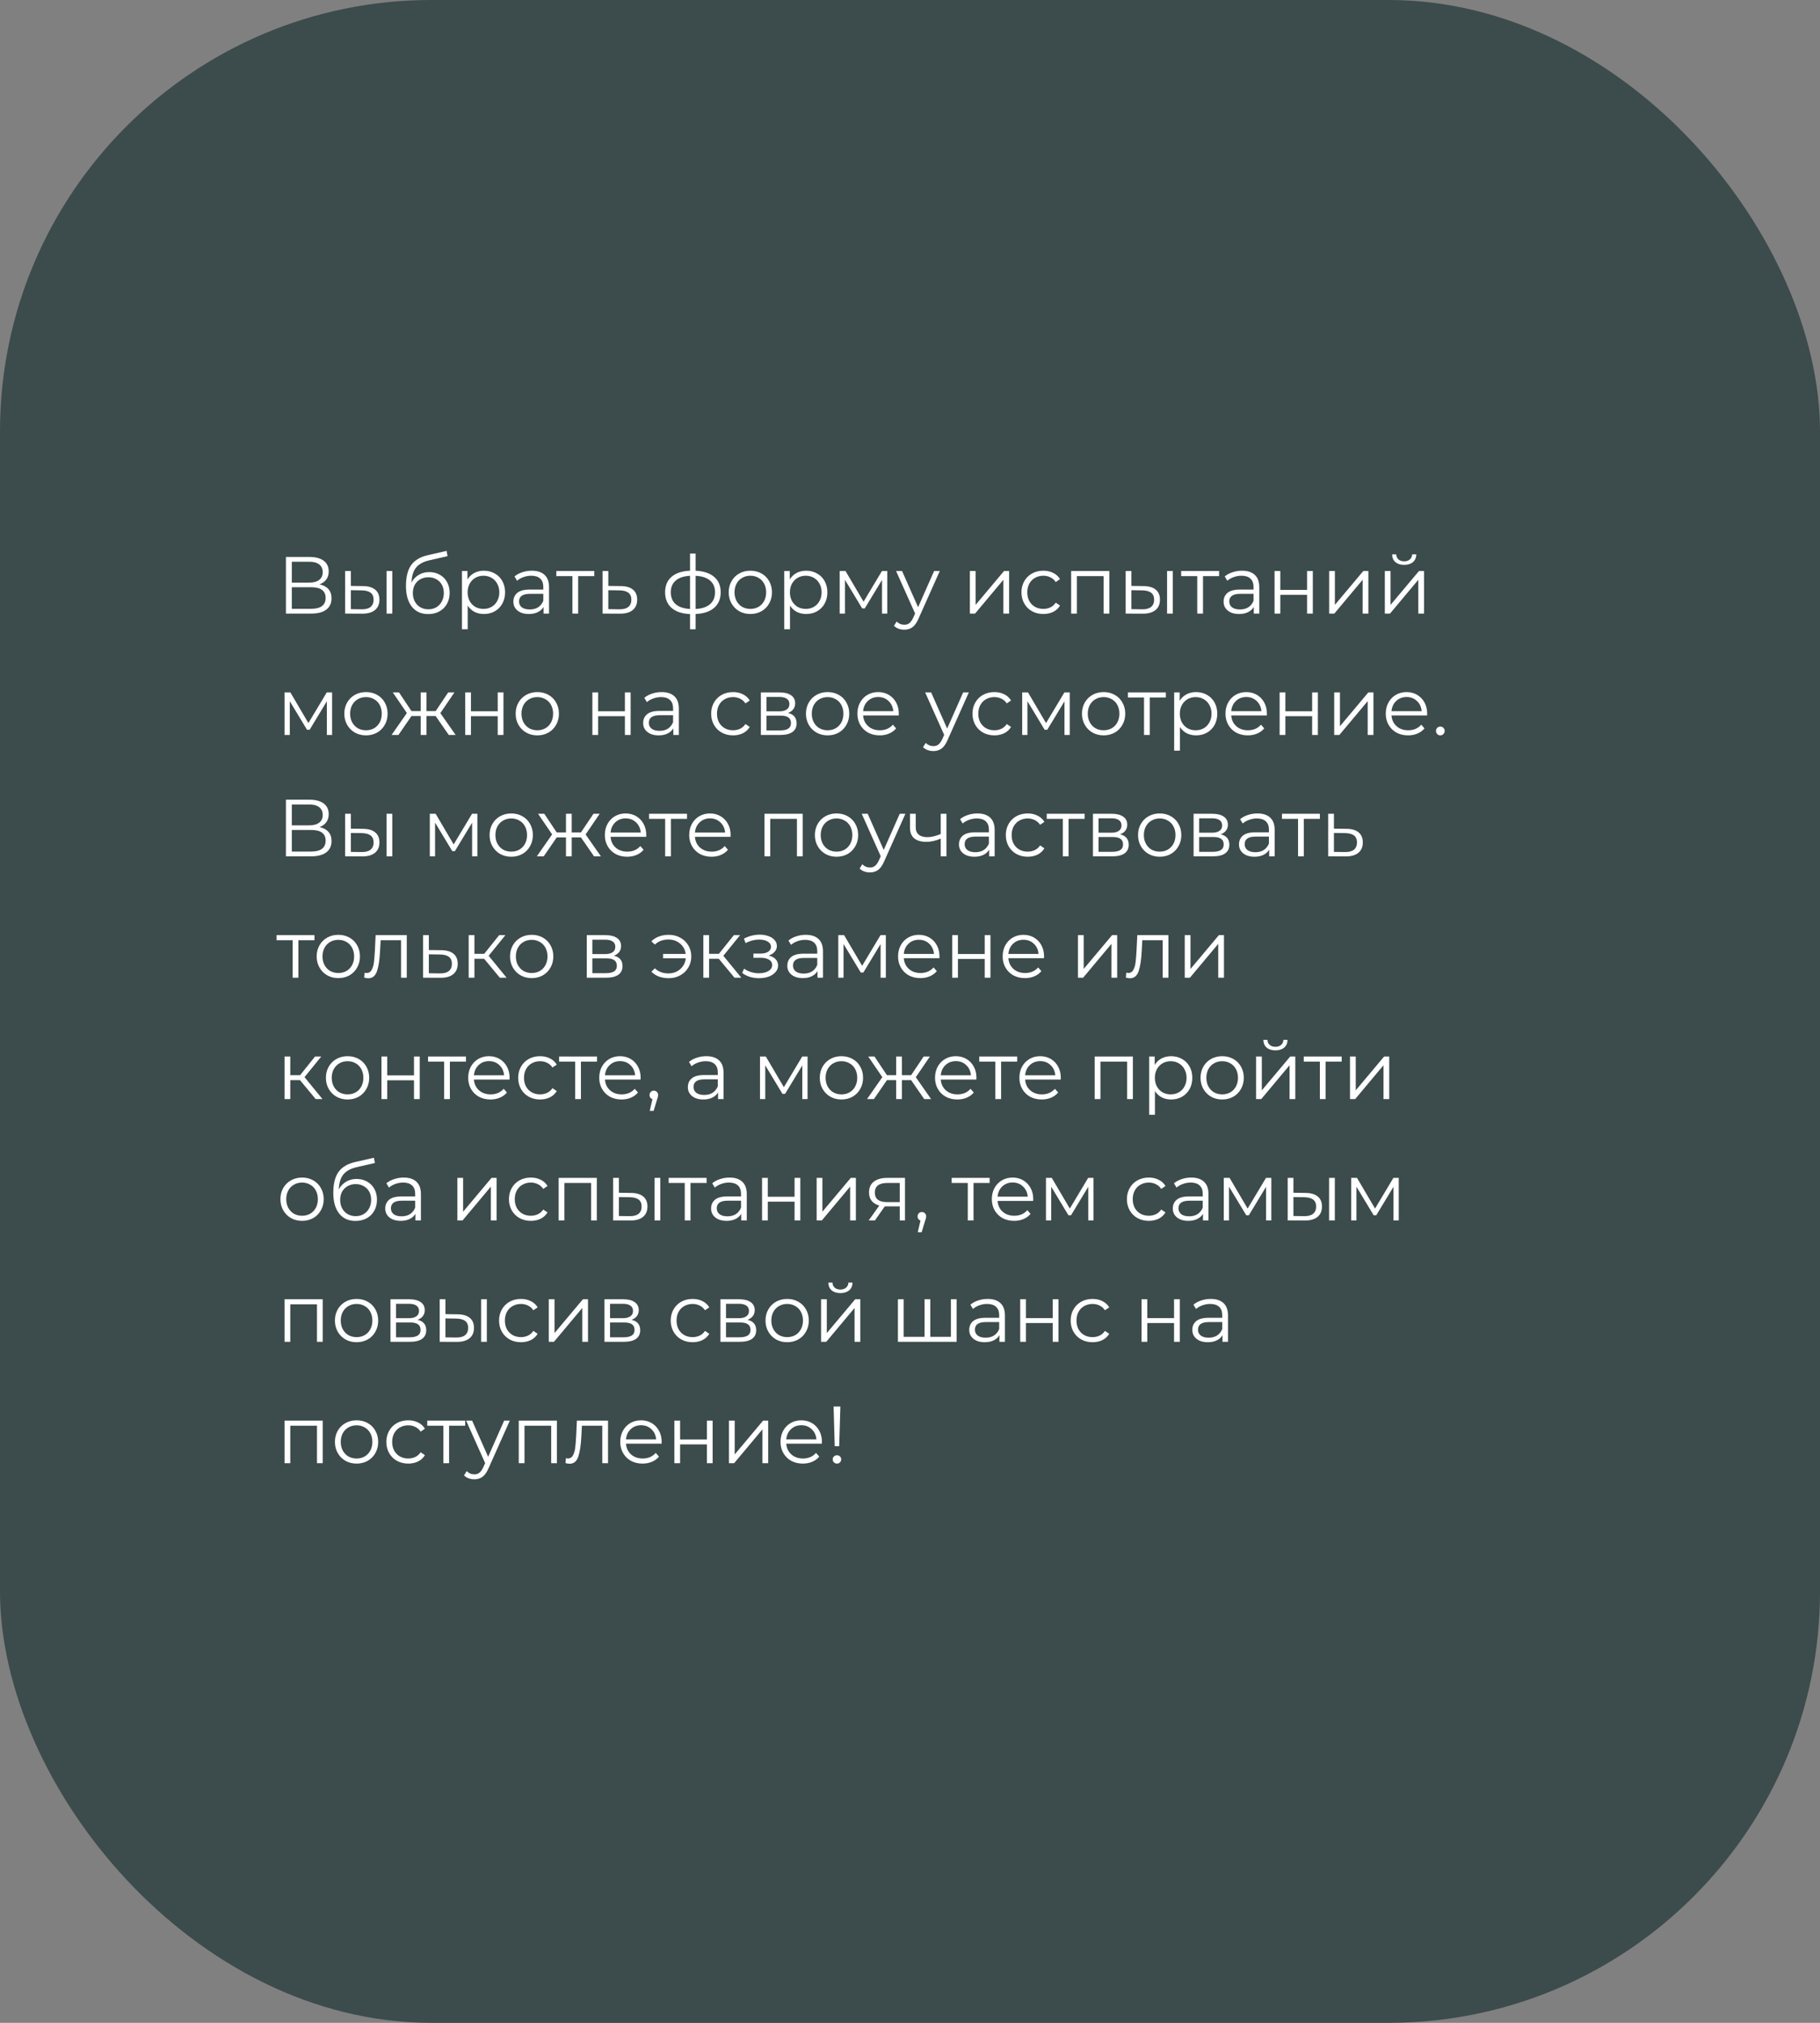 <?xml version="1.0" encoding="UTF-8"?> <svg xmlns="http://www.w3.org/2000/svg" width="270" height="300" viewBox="0 0 270 300" fill="none"><rect x="0" y="0" width="270" height="300" fill="#808080" stroke="none"/> <rect width="270" height="300" rx="64" fill="#3C4B4B"></rect> <path d="M47.396 86.668C47.98 86.788 48.424 87.024 48.728 87.376C49.032 87.72 49.184 88.172 49.184 88.732C49.184 89.46 48.924 90.02 48.404 90.412C47.892 90.804 47.136 91 46.136 91H42.416V82.6H45.908C46.804 82.6 47.504 82.784 48.008 83.152C48.512 83.52 48.764 84.052 48.764 84.748C48.764 85.22 48.644 85.62 48.404 85.948C48.164 86.268 47.828 86.508 47.396 86.668ZM43.292 86.404H45.86C46.508 86.404 47.004 86.272 47.348 86.008C47.7 85.744 47.876 85.36 47.876 84.856C47.876 84.352 47.7 83.968 47.348 83.704C47.004 83.44 46.508 83.308 45.86 83.308H43.292V86.404ZM46.136 90.292C47.584 90.292 48.308 89.752 48.308 88.672C48.308 87.616 47.584 87.088 46.136 87.088H43.292V90.292H46.136ZM53.852 86.92C54.644 86.928 55.248 87.104 55.664 87.448C56.08 87.792 56.288 88.288 56.288 88.936C56.288 89.608 56.064 90.124 55.616 90.484C55.168 90.844 54.528 91.02 53.696 91.012L51.2 91V84.688H52.052V86.896L53.852 86.92ZM57.344 84.688H58.196V91H57.344V84.688ZM53.648 90.364C54.232 90.372 54.672 90.256 54.968 90.016C55.272 89.768 55.424 89.408 55.424 88.936C55.424 88.472 55.276 88.128 54.98 87.904C54.684 87.68 54.24 87.564 53.648 87.556L52.052 87.532V90.34L53.648 90.364ZM63.682 84.844C64.266 84.844 64.786 84.976 65.242 85.24C65.706 85.496 66.066 85.86 66.322 86.332C66.578 86.796 66.706 87.328 66.706 87.928C66.706 88.544 66.57 89.092 66.298 89.572C66.034 90.044 65.662 90.412 65.182 90.676C64.702 90.94 64.15 91.072 63.526 91.072C62.478 91.072 61.666 90.704 61.09 89.968C60.514 89.232 60.226 88.216 60.226 86.92C60.226 85.568 60.482 84.532 60.994 83.812C61.514 83.092 62.322 82.604 63.418 82.348L66.25 81.7L66.394 82.48L63.73 83.092C62.826 83.292 62.162 83.648 61.738 84.16C61.314 84.664 61.082 85.412 61.042 86.404C61.298 85.916 61.654 85.536 62.11 85.264C62.566 84.984 63.09 84.844 63.682 84.844ZM63.55 90.364C63.99 90.364 64.382 90.264 64.726 90.064C65.078 89.856 65.35 89.568 65.542 89.2C65.742 88.832 65.842 88.416 65.842 87.952C65.842 87.488 65.746 87.08 65.554 86.728C65.362 86.376 65.09 86.104 64.738 85.912C64.394 85.712 63.998 85.612 63.55 85.612C63.102 85.612 62.702 85.712 62.35 85.912C62.006 86.104 61.734 86.376 61.534 86.728C61.342 87.08 61.246 87.488 61.246 87.952C61.246 88.416 61.342 88.832 61.534 89.2C61.734 89.568 62.01 89.856 62.362 90.064C62.714 90.264 63.11 90.364 63.55 90.364ZM71.784 84.64C72.376 84.64 72.912 84.776 73.392 85.048C73.872 85.312 74.248 85.688 74.52 86.176C74.792 86.664 74.928 87.22 74.928 87.844C74.928 88.476 74.792 89.036 74.52 89.524C74.248 90.012 73.872 90.392 73.392 90.664C72.92 90.928 72.384 91.06 71.784 91.06C71.272 91.06 70.808 90.956 70.392 90.748C69.984 90.532 69.648 90.22 69.384 89.812V93.328H68.532V84.688H69.348V85.936C69.604 85.52 69.94 85.2 70.356 84.976C70.78 84.752 71.256 84.64 71.784 84.64ZM71.724 90.304C72.164 90.304 72.564 90.204 72.924 90.004C73.284 89.796 73.564 89.504 73.764 89.128C73.972 88.752 74.076 88.324 74.076 87.844C74.076 87.364 73.972 86.94 73.764 86.572C73.564 86.196 73.284 85.904 72.924 85.696C72.564 85.488 72.164 85.384 71.724 85.384C71.276 85.384 70.872 85.488 70.512 85.696C70.16 85.904 69.88 86.196 69.672 86.572C69.472 86.94 69.372 87.364 69.372 87.844C69.372 88.324 69.472 88.752 69.672 89.128C69.88 89.504 70.16 89.796 70.512 90.004C70.872 90.204 71.276 90.304 71.724 90.304ZM78.896 84.64C79.72 84.64 80.352 84.848 80.792 85.264C81.232 85.672 81.452 86.28 81.452 87.088V91H80.636V90.016C80.444 90.344 80.16 90.6 79.784 90.784C79.416 90.968 78.976 91.06 78.464 91.06C77.76 91.06 77.2 90.892 76.784 90.556C76.368 90.22 76.16 89.776 76.16 89.224C76.16 88.688 76.352 88.256 76.736 87.928C77.128 87.6 77.748 87.436 78.596 87.436H80.6V87.052C80.6 86.508 80.448 86.096 80.144 85.816C79.84 85.528 79.396 85.384 78.812 85.384C78.412 85.384 78.028 85.452 77.66 85.588C77.292 85.716 76.976 85.896 76.712 86.128L76.328 85.492C76.648 85.22 77.032 85.012 77.48 84.868C77.928 84.716 78.4 84.64 78.896 84.64ZM78.596 90.388C79.076 90.388 79.488 90.28 79.832 90.064C80.176 89.84 80.432 89.52 80.6 89.104V88.072H78.62C77.54 88.072 77 88.448 77 89.2C77 89.568 77.14 89.86 77.42 90.076C77.7 90.284 78.092 90.388 78.596 90.388ZM88.16 85.444H85.772V91H84.92V85.444H82.532V84.688H88.16V85.444ZM92.104 86.92C92.896 86.928 93.496 87.104 93.904 87.448C94.32 87.792 94.528 88.288 94.528 88.936C94.528 89.608 94.304 90.124 93.856 90.484C93.416 90.844 92.776 91.02 91.936 91.012L89.392 91V84.688H90.244V86.896L92.104 86.92ZM91.888 90.364C92.472 90.372 92.912 90.256 93.208 90.016C93.512 89.768 93.664 89.408 93.664 88.936C93.664 88.472 93.516 88.128 93.22 87.904C92.924 87.68 92.48 87.564 91.888 87.556L90.244 87.532V90.34L91.888 90.364ZM106.914 87.832C106.914 88.816 106.59 89.588 105.942 90.148C105.294 90.708 104.378 91.012 103.194 91.06V93.328H102.366V91.072C101.19 91.024 100.278 90.72 99.63 90.16C98.99 89.592 98.67 88.816 98.67 87.832C98.67 86.856 98.99 86.092 99.63 85.54C100.278 84.988 101.19 84.688 102.366 84.64V82.096H103.194V84.64C104.378 84.696 105.294 85 105.942 85.552C106.59 86.104 106.914 86.864 106.914 87.832ZM99.51 87.832C99.51 88.584 99.75 89.172 100.23 89.596C100.718 90.02 101.43 90.26 102.366 90.316V85.396C101.438 85.444 100.73 85.68 100.242 86.104C99.754 86.52 99.51 87.096 99.51 87.832ZM103.194 90.316C104.13 90.268 104.842 90.032 105.33 89.608C105.826 89.184 106.074 88.592 106.074 87.832C106.074 87.088 105.826 86.508 105.33 86.092C104.842 85.676 104.13 85.444 103.194 85.396V90.316ZM111.32 91.06C110.712 91.06 110.164 90.924 109.676 90.652C109.188 90.372 108.804 89.988 108.524 89.5C108.244 89.012 108.104 88.46 108.104 87.844C108.104 87.228 108.244 86.676 108.524 86.188C108.804 85.7 109.188 85.32 109.676 85.048C110.164 84.776 110.712 84.64 111.32 84.64C111.928 84.64 112.476 84.776 112.964 85.048C113.452 85.32 113.832 85.7 114.104 86.188C114.384 86.676 114.524 87.228 114.524 87.844C114.524 88.46 114.384 89.012 114.104 89.5C113.832 89.988 113.452 90.372 112.964 90.652C112.476 90.924 111.928 91.06 111.32 91.06ZM111.32 90.304C111.768 90.304 112.168 90.204 112.52 90.004C112.88 89.796 113.16 89.504 113.36 89.128C113.56 88.752 113.66 88.324 113.66 87.844C113.66 87.364 113.56 86.936 113.36 86.56C113.16 86.184 112.88 85.896 112.52 85.696C112.168 85.488 111.768 85.384 111.32 85.384C110.872 85.384 110.468 85.488 110.108 85.696C109.756 85.896 109.476 86.184 109.268 86.56C109.068 86.936 108.968 87.364 108.968 87.844C108.968 88.324 109.068 88.752 109.268 89.128C109.476 89.504 109.756 89.796 110.108 90.004C110.468 90.204 110.872 90.304 111.32 90.304ZM119.597 84.64C120.189 84.64 120.725 84.776 121.205 85.048C121.685 85.312 122.061 85.688 122.333 86.176C122.605 86.664 122.741 87.22 122.741 87.844C122.741 88.476 122.605 89.036 122.333 89.524C122.061 90.012 121.685 90.392 121.205 90.664C120.733 90.928 120.197 91.06 119.597 91.06C119.085 91.06 118.621 90.956 118.205 90.748C117.797 90.532 117.461 90.22 117.197 89.812V93.328H116.345V84.688H117.161V85.936C117.417 85.52 117.753 85.2 118.169 84.976C118.593 84.752 119.069 84.64 119.597 84.64ZM119.537 90.304C119.977 90.304 120.377 90.204 120.737 90.004C121.097 89.796 121.377 89.504 121.577 89.128C121.785 88.752 121.889 88.324 121.889 87.844C121.889 87.364 121.785 86.94 121.577 86.572C121.377 86.196 121.097 85.904 120.737 85.696C120.377 85.488 119.977 85.384 119.537 85.384C119.089 85.384 118.685 85.488 118.325 85.696C117.973 85.904 117.693 86.196 117.485 86.572C117.285 86.94 117.185 87.364 117.185 87.844C117.185 88.324 117.285 88.752 117.485 89.128C117.693 89.504 117.973 89.796 118.325 90.004C118.685 90.204 119.089 90.304 119.537 90.304ZM131.627 84.688V91H130.847V86.008L128.291 90.232H127.907L125.351 85.996V91H124.571V84.688H125.435L128.111 89.236L130.835 84.688H131.627ZM139.416 84.688L136.26 91.756C136.004 92.348 135.708 92.768 135.372 93.016C135.036 93.264 134.632 93.388 134.16 93.388C133.856 93.388 133.572 93.34 133.308 93.244C133.044 93.148 132.816 93.004 132.624 92.812L133.02 92.176C133.34 92.496 133.724 92.656 134.172 92.656C134.46 92.656 134.704 92.576 134.904 92.416C135.112 92.256 135.304 91.984 135.48 91.6L135.756 90.988L132.936 84.688H133.824L136.2 90.052L138.576 84.688H139.416ZM143.884 84.688H144.736V89.704L148.948 84.688H149.704V91H148.852V85.984L144.652 91H143.884V84.688ZM154.786 91.06C154.162 91.06 153.602 90.924 153.106 90.652C152.618 90.38 152.234 90 151.954 89.512C151.674 89.016 151.534 88.46 151.534 87.844C151.534 87.228 151.674 86.676 151.954 86.188C152.234 85.7 152.618 85.32 153.106 85.048C153.602 84.776 154.162 84.64 154.786 84.64C155.33 84.64 155.814 84.748 156.238 84.964C156.67 85.172 157.01 85.48 157.258 85.888L156.622 86.32C156.414 86.008 156.15 85.776 155.83 85.624C155.51 85.464 155.162 85.384 154.786 85.384C154.33 85.384 153.918 85.488 153.55 85.696C153.19 85.896 152.906 86.184 152.698 86.56C152.498 86.936 152.398 87.364 152.398 87.844C152.398 88.332 152.498 88.764 152.698 89.14C152.906 89.508 153.19 89.796 153.55 90.004C153.918 90.204 154.33 90.304 154.786 90.304C155.162 90.304 155.51 90.228 155.83 90.076C156.15 89.924 156.414 89.692 156.622 89.38L157.258 89.812C157.01 90.22 156.67 90.532 156.238 90.748C155.806 90.956 155.322 91.06 154.786 91.06ZM164.571 84.688V91H163.719V85.444H159.759V91H158.907V84.688H164.571ZM169.645 86.92C170.437 86.928 171.041 87.104 171.457 87.448C171.873 87.792 172.081 88.288 172.081 88.936C172.081 89.608 171.857 90.124 171.409 90.484C170.961 90.844 170.321 91.02 169.489 91.012L166.993 91V84.688H167.845V86.896L169.645 86.92ZM173.137 84.688H173.989V91H173.137V84.688ZM169.441 90.364C170.025 90.372 170.465 90.256 170.761 90.016C171.065 89.768 171.217 89.408 171.217 88.936C171.217 88.472 171.069 88.128 170.773 87.904C170.477 87.68 170.033 87.564 169.441 87.556L167.845 87.532V90.34L169.441 90.364ZM180.855 85.444H178.467V91H177.615V85.444H175.227V84.688H180.855V85.444ZM184.259 84.64C185.083 84.64 185.715 84.848 186.155 85.264C186.595 85.672 186.815 86.28 186.815 87.088V91H185.999V90.016C185.807 90.344 185.523 90.6 185.147 90.784C184.779 90.968 184.339 91.06 183.827 91.06C183.123 91.06 182.563 90.892 182.147 90.556C181.731 90.22 181.523 89.776 181.523 89.224C181.523 88.688 181.715 88.256 182.099 87.928C182.491 87.6 183.111 87.436 183.959 87.436H185.963V87.052C185.963 86.508 185.811 86.096 185.507 85.816C185.203 85.528 184.759 85.384 184.175 85.384C183.775 85.384 183.391 85.452 183.023 85.588C182.655 85.716 182.339 85.896 182.075 86.128L181.691 85.492C182.011 85.22 182.395 85.012 182.843 84.868C183.291 84.716 183.763 84.64 184.259 84.64ZM183.959 90.388C184.439 90.388 184.851 90.28 185.195 90.064C185.539 89.84 185.795 89.52 185.963 89.104V88.072H183.983C182.903 88.072 182.363 88.448 182.363 89.2C182.363 89.568 182.503 89.86 182.783 90.076C183.063 90.284 183.455 90.388 183.959 90.388ZM189.083 84.688H189.935V87.484H193.907V84.688H194.759V91H193.907V88.216H189.935V91H189.083V84.688ZM197.181 84.688H198.033V89.704L202.245 84.688H203.001V91H202.149V85.984L197.949 91H197.181V84.688ZM205.442 84.688H206.294V89.704L210.506 84.688H211.262V91H210.41V85.984L206.21 91H205.442V84.688ZM208.31 83.776C207.766 83.776 207.334 83.64 207.014 83.368C206.694 83.096 206.53 82.712 206.522 82.216H207.134C207.142 82.528 207.254 82.78 207.47 82.972C207.686 83.156 207.966 83.248 208.31 83.248C208.654 83.248 208.934 83.156 209.15 82.972C209.374 82.78 209.49 82.528 209.498 82.216H210.11C210.102 82.712 209.934 83.096 209.606 83.368C209.286 83.64 208.854 83.776 208.31 83.776ZM49.268 102.688V109H48.488V104.008L45.932 108.232H45.548L42.992 103.996V109H42.212V102.688H43.076L45.752 107.236L48.476 102.688H49.268ZM54.297 109.06C53.688 109.06 53.141 108.924 52.653 108.652C52.164 108.372 51.781 107.988 51.501 107.5C51.221 107.012 51.081 106.46 51.081 105.844C51.081 105.228 51.221 104.676 51.501 104.188C51.781 103.7 52.164 103.32 52.653 103.048C53.141 102.776 53.688 102.64 54.297 102.64C54.904 102.64 55.453 102.776 55.941 103.048C56.428 103.32 56.809 103.7 57.081 104.188C57.361 104.676 57.501 105.228 57.501 105.844C57.501 106.46 57.361 107.012 57.081 107.5C56.809 107.988 56.428 108.372 55.941 108.652C55.453 108.924 54.904 109.06 54.297 109.06ZM54.297 108.304C54.745 108.304 55.145 108.204 55.496 108.004C55.856 107.796 56.136 107.504 56.337 107.128C56.536 106.752 56.636 106.324 56.636 105.844C56.636 105.364 56.536 104.936 56.337 104.56C56.136 104.184 55.856 103.896 55.496 103.696C55.145 103.488 54.745 103.384 54.297 103.384C53.849 103.384 53.444 103.488 53.084 103.696C52.733 103.896 52.453 104.184 52.245 104.56C52.044 104.936 51.944 105.364 51.944 105.844C51.944 106.324 52.044 106.752 52.245 107.128C52.453 107.504 52.733 107.796 53.084 108.004C53.444 108.204 53.849 108.304 54.297 108.304ZM64.631 106.192H63.263V109H62.411V106.192H61.043L59.111 109H58.091L60.359 105.748L58.271 102.688H59.195L61.043 105.46H62.411V102.688H63.263V105.46H64.631L66.491 102.688H67.415L65.327 105.76L67.595 109H66.575L64.631 106.192ZM69.013 102.688H69.865V105.484H73.837V102.688H74.689V109H73.837V106.216H69.865V109H69.013V102.688ZM79.714 109.06C79.106 109.06 78.558 108.924 78.07 108.652C77.582 108.372 77.198 107.988 76.918 107.5C76.638 107.012 76.498 106.46 76.498 105.844C76.498 105.228 76.638 104.676 76.918 104.188C77.198 103.7 77.582 103.32 78.07 103.048C78.558 102.776 79.106 102.64 79.714 102.64C80.322 102.64 80.87 102.776 81.358 103.048C81.846 103.32 82.226 103.7 82.498 104.188C82.778 104.676 82.918 105.228 82.918 105.844C82.918 106.46 82.778 107.012 82.498 107.5C82.226 107.988 81.846 108.372 81.358 108.652C80.87 108.924 80.322 109.06 79.714 109.06ZM79.714 108.304C80.162 108.304 80.562 108.204 80.914 108.004C81.274 107.796 81.554 107.504 81.754 107.128C81.954 106.752 82.054 106.324 82.054 105.844C82.054 105.364 81.954 104.936 81.754 104.56C81.554 104.184 81.274 103.896 80.914 103.696C80.562 103.488 80.162 103.384 79.714 103.384C79.266 103.384 78.862 103.488 78.502 103.696C78.15 103.896 77.87 104.184 77.662 104.56C77.462 104.936 77.362 105.364 77.362 105.844C77.362 106.324 77.462 106.752 77.662 107.128C77.87 107.504 78.15 107.796 78.502 108.004C78.862 108.204 79.266 108.304 79.714 108.304ZM87.88 102.688H88.732V105.484H92.704V102.688H93.556V109H92.704V106.216H88.732V109H87.88V102.688ZM98.15 102.64C98.974 102.64 99.606 102.848 100.046 103.264C100.486 103.672 100.706 104.28 100.706 105.088V109H99.89V108.016C99.698 108.344 99.414 108.6 99.038 108.784C98.67 108.968 98.23 109.06 97.718 109.06C97.014 109.06 96.454 108.892 96.038 108.556C95.622 108.22 95.414 107.776 95.414 107.224C95.414 106.688 95.606 106.256 95.99 105.928C96.382 105.6 97.002 105.436 97.85 105.436H99.854V105.052C99.854 104.508 99.702 104.096 99.398 103.816C99.094 103.528 98.65 103.384 98.066 103.384C97.666 103.384 97.282 103.452 96.914 103.588C96.546 103.716 96.23 103.896 95.966 104.128L95.582 103.492C95.902 103.22 96.286 103.012 96.734 102.868C97.182 102.716 97.654 102.64 98.15 102.64ZM97.85 108.388C98.33 108.388 98.742 108.28 99.086 108.064C99.43 107.84 99.686 107.52 99.854 107.104V106.072H97.874C96.794 106.072 96.254 106.448 96.254 107.2C96.254 107.568 96.394 107.86 96.674 108.076C96.954 108.284 97.346 108.388 97.85 108.388ZM108.754 109.06C108.13 109.06 107.57 108.924 107.074 108.652C106.586 108.38 106.202 108 105.922 107.512C105.642 107.016 105.502 106.46 105.502 105.844C105.502 105.228 105.642 104.676 105.922 104.188C106.202 103.7 106.586 103.32 107.074 103.048C107.57 102.776 108.13 102.64 108.754 102.64C109.298 102.64 109.782 102.748 110.206 102.964C110.638 103.172 110.978 103.48 111.226 103.888L110.59 104.32C110.382 104.008 110.118 103.776 109.798 103.624C109.478 103.464 109.13 103.384 108.754 103.384C108.298 103.384 107.886 103.488 107.518 103.696C107.158 103.896 106.874 104.184 106.666 104.56C106.466 104.936 106.366 105.364 106.366 105.844C106.366 106.332 106.466 106.764 106.666 107.14C106.874 107.508 107.158 107.796 107.518 108.004C107.886 108.204 108.298 108.304 108.754 108.304C109.13 108.304 109.478 108.228 109.798 108.076C110.118 107.924 110.382 107.692 110.59 107.38L111.226 107.812C110.978 108.22 110.638 108.532 110.206 108.748C109.774 108.956 109.29 109.06 108.754 109.06ZM116.896 105.736C117.752 105.936 118.18 106.452 118.18 107.284C118.18 107.836 117.976 108.26 117.568 108.556C117.16 108.852 116.552 109 115.744 109H112.876V102.688H115.66C116.38 102.688 116.944 102.828 117.352 103.108C117.76 103.388 117.964 103.788 117.964 104.308C117.964 104.652 117.868 104.948 117.676 105.196C117.492 105.436 117.232 105.616 116.896 105.736ZM113.704 105.496H115.6C116.088 105.496 116.46 105.404 116.716 105.22C116.98 105.036 117.112 104.768 117.112 104.416C117.112 104.064 116.98 103.8 116.716 103.624C116.46 103.448 116.088 103.36 115.6 103.36H113.704V105.496ZM115.708 108.328C116.252 108.328 116.66 108.24 116.932 108.064C117.204 107.888 117.34 107.612 117.34 107.236C117.34 106.86 117.216 106.584 116.968 106.408C116.72 106.224 116.328 106.132 115.792 106.132H113.704V108.328H115.708ZM122.781 109.06C122.173 109.06 121.625 108.924 121.137 108.652C120.649 108.372 120.265 107.988 119.985 107.5C119.705 107.012 119.565 106.46 119.565 105.844C119.565 105.228 119.705 104.676 119.985 104.188C120.265 103.7 120.649 103.32 121.137 103.048C121.625 102.776 122.173 102.64 122.781 102.64C123.389 102.64 123.937 102.776 124.425 103.048C124.913 103.32 125.293 103.7 125.565 104.188C125.845 104.676 125.985 105.228 125.985 105.844C125.985 106.46 125.845 107.012 125.565 107.5C125.293 107.988 124.913 108.372 124.425 108.652C123.937 108.924 123.389 109.06 122.781 109.06ZM122.781 108.304C123.229 108.304 123.629 108.204 123.981 108.004C124.341 107.796 124.621 107.504 124.821 107.128C125.021 106.752 125.121 106.324 125.121 105.844C125.121 105.364 125.021 104.936 124.821 104.56C124.621 104.184 124.341 103.896 123.981 103.696C123.629 103.488 123.229 103.384 122.781 103.384C122.333 103.384 121.929 103.488 121.569 103.696C121.217 103.896 120.937 104.184 120.729 104.56C120.529 104.936 120.429 105.364 120.429 105.844C120.429 106.324 120.529 106.752 120.729 107.128C120.937 107.504 121.217 107.796 121.569 108.004C121.929 108.204 122.333 108.304 122.781 108.304ZM133.326 106.108H128.046C128.094 106.764 128.346 107.296 128.802 107.704C129.258 108.104 129.834 108.304 130.53 108.304C130.922 108.304 131.282 108.236 131.61 108.1C131.938 107.956 132.222 107.748 132.462 107.476L132.942 108.028C132.662 108.364 132.31 108.62 131.886 108.796C131.47 108.972 131.01 109.06 130.506 109.06C129.858 109.06 129.282 108.924 128.778 108.652C128.282 108.372 127.894 107.988 127.614 107.5C127.334 107.012 127.194 106.46 127.194 105.844C127.194 105.228 127.326 104.676 127.59 104.188C127.862 103.7 128.23 103.32 128.694 103.048C129.166 102.776 129.694 102.64 130.278 102.64C130.862 102.64 131.386 102.776 131.85 103.048C132.314 103.32 132.678 103.7 132.942 104.188C133.206 104.668 133.338 105.22 133.338 105.844L133.326 106.108ZM130.278 103.372C129.67 103.372 129.158 103.568 128.742 103.96C128.334 104.344 128.102 104.848 128.046 105.472H132.522C132.466 104.848 132.23 104.344 131.814 103.96C131.406 103.568 130.894 103.372 130.278 103.372ZM143.728 102.688L140.572 109.756C140.316 110.348 140.02 110.768 139.684 111.016C139.348 111.264 138.944 111.388 138.472 111.388C138.168 111.388 137.884 111.34 137.62 111.244C137.356 111.148 137.128 111.004 136.936 110.812L137.332 110.176C137.652 110.496 138.036 110.656 138.484 110.656C138.772 110.656 139.016 110.576 139.216 110.416C139.424 110.256 139.616 109.984 139.792 109.6L140.068 108.988L137.248 102.688H138.136L140.512 108.052L142.888 102.688H143.728ZM147.52 109.06C146.896 109.06 146.336 108.924 145.84 108.652C145.352 108.38 144.968 108 144.688 107.512C144.408 107.016 144.268 106.46 144.268 105.844C144.268 105.228 144.408 104.676 144.688 104.188C144.968 103.7 145.352 103.32 145.84 103.048C146.336 102.776 146.896 102.64 147.52 102.64C148.064 102.64 148.548 102.748 148.972 102.964C149.404 103.172 149.744 103.48 149.992 103.888L149.356 104.32C149.148 104.008 148.884 103.776 148.564 103.624C148.244 103.464 147.896 103.384 147.52 103.384C147.064 103.384 146.652 103.488 146.284 103.696C145.924 103.896 145.64 104.184 145.432 104.56C145.232 104.936 145.132 105.364 145.132 105.844C145.132 106.332 145.232 106.764 145.432 107.14C145.64 107.508 145.924 107.796 146.284 108.004C146.652 108.204 147.064 108.304 147.52 108.304C147.896 108.304 148.244 108.228 148.564 108.076C148.884 107.924 149.148 107.692 149.356 107.38L149.992 107.812C149.744 108.22 149.404 108.532 148.972 108.748C148.54 108.956 148.056 109.06 147.52 109.06ZM158.698 102.688V109H157.918V104.008L155.362 108.232H154.978L152.422 103.996V109H151.642V102.688H152.506L155.182 107.236L157.906 102.688H158.698ZM163.726 109.06C163.118 109.06 162.57 108.924 162.082 108.652C161.594 108.372 161.21 107.988 160.93 107.5C160.65 107.012 160.51 106.46 160.51 105.844C160.51 105.228 160.65 104.676 160.93 104.188C161.21 103.7 161.594 103.32 162.082 103.048C162.57 102.776 163.118 102.64 163.726 102.64C164.334 102.64 164.882 102.776 165.37 103.048C165.858 103.32 166.238 103.7 166.51 104.188C166.79 104.676 166.93 105.228 166.93 105.844C166.93 106.46 166.79 107.012 166.51 107.5C166.238 107.988 165.858 108.372 165.37 108.652C164.882 108.924 164.334 109.06 163.726 109.06ZM163.726 108.304C164.174 108.304 164.574 108.204 164.926 108.004C165.286 107.796 165.566 107.504 165.766 107.128C165.966 106.752 166.066 106.324 166.066 105.844C166.066 105.364 165.966 104.936 165.766 104.56C165.566 104.184 165.286 103.896 164.926 103.696C164.574 103.488 164.174 103.384 163.726 103.384C163.278 103.384 162.874 103.488 162.514 103.696C162.162 103.896 161.882 104.184 161.674 104.56C161.474 104.936 161.374 105.364 161.374 105.844C161.374 106.324 161.474 106.752 161.674 107.128C161.882 107.504 162.162 107.796 162.514 108.004C162.874 108.204 163.278 108.304 163.726 108.304ZM172.957 103.444H170.569V109H169.717V103.444H167.329V102.688H172.957V103.444ZM177.441 102.64C178.033 102.64 178.569 102.776 179.049 103.048C179.529 103.312 179.905 103.688 180.177 104.176C180.449 104.664 180.585 105.22 180.585 105.844C180.585 106.476 180.449 107.036 180.177 107.524C179.905 108.012 179.529 108.392 179.049 108.664C178.577 108.928 178.041 109.06 177.441 109.06C176.929 109.06 176.465 108.956 176.049 108.748C175.641 108.532 175.305 108.22 175.041 107.812V111.328H174.189V102.688H175.005V103.936C175.261 103.52 175.597 103.2 176.013 102.976C176.437 102.752 176.913 102.64 177.441 102.64ZM177.381 108.304C177.821 108.304 178.221 108.204 178.581 108.004C178.941 107.796 179.221 107.504 179.421 107.128C179.629 106.752 179.733 106.324 179.733 105.844C179.733 105.364 179.629 104.94 179.421 104.572C179.221 104.196 178.941 103.904 178.581 103.696C178.221 103.488 177.821 103.384 177.381 103.384C176.933 103.384 176.529 103.488 176.169 103.696C175.817 103.904 175.537 104.196 175.329 104.572C175.129 104.94 175.029 105.364 175.029 105.844C175.029 106.324 175.129 106.752 175.329 107.128C175.537 107.504 175.817 107.796 176.169 108.004C176.529 108.204 176.933 108.304 177.381 108.304ZM187.935 106.108H182.655C182.703 106.764 182.955 107.296 183.411 107.704C183.867 108.104 184.443 108.304 185.139 108.304C185.531 108.304 185.891 108.236 186.219 108.1C186.547 107.956 186.831 107.748 187.071 107.476L187.551 108.028C187.271 108.364 186.919 108.62 186.495 108.796C186.079 108.972 185.619 109.06 185.115 109.06C184.467 109.06 183.891 108.924 183.387 108.652C182.891 108.372 182.503 107.988 182.223 107.5C181.943 107.012 181.803 106.46 181.803 105.844C181.803 105.228 181.935 104.676 182.199 104.188C182.471 103.7 182.839 103.32 183.303 103.048C183.775 102.776 184.303 102.64 184.887 102.64C185.471 102.64 185.995 102.776 186.459 103.048C186.923 103.32 187.287 103.7 187.551 104.188C187.815 104.668 187.947 105.22 187.947 105.844L187.935 106.108ZM184.887 103.372C184.279 103.372 183.767 103.568 183.351 103.96C182.943 104.344 182.711 104.848 182.655 105.472H187.131C187.075 104.848 186.839 104.344 186.423 103.96C186.015 103.568 185.503 103.372 184.887 103.372ZM189.833 102.688H190.685V105.484H194.657V102.688H195.509V109H194.657V106.216H190.685V109H189.833V102.688ZM197.931 102.688H198.783V107.704L202.995 102.688H203.751V109H202.899V103.984L198.699 109H197.931V102.688ZM211.712 106.108H206.432C206.48 106.764 206.732 107.296 207.188 107.704C207.644 108.104 208.22 108.304 208.916 108.304C209.308 108.304 209.668 108.236 209.996 108.1C210.324 107.956 210.608 107.748 210.848 107.476L211.328 108.028C211.048 108.364 210.696 108.62 210.272 108.796C209.856 108.972 209.396 109.06 208.892 109.06C208.244 109.06 207.668 108.924 207.164 108.652C206.668 108.372 206.28 107.988 206 107.5C205.72 107.012 205.58 106.46 205.58 105.844C205.58 105.228 205.712 104.676 205.976 104.188C206.248 103.7 206.616 103.32 207.08 103.048C207.552 102.776 208.08 102.64 208.664 102.64C209.248 102.64 209.772 102.776 210.236 103.048C210.7 103.32 211.064 103.7 211.328 104.188C211.592 104.668 211.724 105.22 211.724 105.844L211.712 106.108ZM208.664 103.372C208.056 103.372 207.544 103.568 207.128 103.96C206.72 104.344 206.488 104.848 206.432 105.472H210.908C210.852 104.848 210.616 104.344 210.2 103.96C209.792 103.568 209.28 103.372 208.664 103.372ZM213.67 109.06C213.494 109.06 213.342 108.996 213.214 108.868C213.094 108.74 213.034 108.584 213.034 108.4C213.034 108.216 213.094 108.064 213.214 107.944C213.342 107.816 213.494 107.752 213.67 107.752C213.846 107.752 213.998 107.816 214.126 107.944C214.254 108.064 214.318 108.216 214.318 108.4C214.318 108.584 214.254 108.74 214.126 108.868C213.998 108.996 213.846 109.06 213.67 109.06ZM47.396 122.668C47.98 122.788 48.424 123.024 48.728 123.376C49.032 123.72 49.184 124.172 49.184 124.732C49.184 125.46 48.924 126.02 48.404 126.412C47.892 126.804 47.136 127 46.136 127H42.416V118.6H45.908C46.804 118.6 47.504 118.784 48.008 119.152C48.512 119.52 48.764 120.052 48.764 120.748C48.764 121.22 48.644 121.62 48.404 121.948C48.164 122.268 47.828 122.508 47.396 122.668ZM43.292 122.404H45.86C46.508 122.404 47.004 122.272 47.348 122.008C47.7 121.744 47.876 121.36 47.876 120.856C47.876 120.352 47.7 119.968 47.348 119.704C47.004 119.44 46.508 119.308 45.86 119.308H43.292V122.404ZM46.136 126.292C47.584 126.292 48.308 125.752 48.308 124.672C48.308 123.616 47.584 123.088 46.136 123.088H43.292V126.292H46.136ZM53.852 122.92C54.644 122.928 55.248 123.104 55.664 123.448C56.08 123.792 56.288 124.288 56.288 124.936C56.288 125.608 56.064 126.124 55.616 126.484C55.168 126.844 54.528 127.02 53.696 127.012L51.2 127V120.688H52.052V122.896L53.852 122.92ZM57.344 120.688H58.196V127H57.344V120.688ZM53.648 126.364C54.232 126.372 54.672 126.256 54.968 126.016C55.272 125.768 55.424 125.408 55.424 124.936C55.424 124.472 55.276 124.128 54.98 123.904C54.684 123.68 54.24 123.564 53.648 123.556L52.052 123.532V126.34L53.648 126.364ZM70.819 120.688V127H70.039V122.008L67.483 126.232H67.099L64.543 121.996V127H63.763V120.688H64.627L67.303 125.236L70.027 120.688H70.819ZM75.847 127.06C75.239 127.06 74.691 126.924 74.203 126.652C73.715 126.372 73.331 125.988 73.051 125.5C72.771 125.012 72.631 124.46 72.631 123.844C72.631 123.228 72.771 122.676 73.051 122.188C73.331 121.7 73.715 121.32 74.203 121.048C74.691 120.776 75.239 120.64 75.847 120.64C76.455 120.64 77.003 120.776 77.491 121.048C77.979 121.32 78.359 121.7 78.631 122.188C78.911 122.676 79.051 123.228 79.051 123.844C79.051 124.46 78.911 125.012 78.631 125.5C78.359 125.988 77.979 126.372 77.491 126.652C77.003 126.924 76.455 127.06 75.847 127.06ZM75.847 126.304C76.295 126.304 76.695 126.204 77.047 126.004C77.407 125.796 77.687 125.504 77.887 125.128C78.087 124.752 78.187 124.324 78.187 123.844C78.187 123.364 78.087 122.936 77.887 122.56C77.687 122.184 77.407 121.896 77.047 121.696C76.695 121.488 76.295 121.384 75.847 121.384C75.399 121.384 74.995 121.488 74.635 121.696C74.283 121.896 74.003 122.184 73.795 122.56C73.595 122.936 73.495 123.364 73.495 123.844C73.495 124.324 73.595 124.752 73.795 125.128C74.003 125.504 74.283 125.796 74.635 126.004C74.995 126.204 75.399 126.304 75.847 126.304ZM86.181 124.192H84.814V127H83.962V124.192H82.594L80.662 127H79.641L81.909 123.748L79.822 120.688H80.746L82.594 123.46H83.962V120.688H84.814V123.46H86.181L88.041 120.688H88.966L86.877 123.76L89.145 127H88.126L86.181 124.192ZM95.861 124.108H90.581C90.629 124.764 90.881 125.296 91.337 125.704C91.793 126.104 92.369 126.304 93.065 126.304C93.457 126.304 93.817 126.236 94.145 126.1C94.473 125.956 94.757 125.748 94.997 125.476L95.477 126.028C95.197 126.364 94.845 126.62 94.421 126.796C94.005 126.972 93.545 127.06 93.041 127.06C92.393 127.06 91.817 126.924 91.313 126.652C90.817 126.372 90.429 125.988 90.149 125.5C89.869 125.012 89.729 124.46 89.729 123.844C89.729 123.228 89.861 122.676 90.125 122.188C90.397 121.7 90.765 121.32 91.229 121.048C91.701 120.776 92.229 120.64 92.813 120.64C93.397 120.64 93.921 120.776 94.385 121.048C94.849 121.32 95.213 121.7 95.477 122.188C95.741 122.668 95.873 123.22 95.873 123.844L95.861 124.108ZM92.813 121.372C92.205 121.372 91.693 121.568 91.277 121.96C90.869 122.344 90.637 122.848 90.581 123.472H95.057C95.001 122.848 94.765 122.344 94.349 121.96C93.941 121.568 93.429 121.372 92.813 121.372ZM101.918 121.444H99.53V127H98.678V121.444H96.29V120.688H101.918V121.444ZM108.377 124.108H103.097C103.145 124.764 103.397 125.296 103.853 125.704C104.309 126.104 104.885 126.304 105.581 126.304C105.973 126.304 106.333 126.236 106.661 126.1C106.989 125.956 107.273 125.748 107.513 125.476L107.993 126.028C107.713 126.364 107.361 126.62 106.937 126.796C106.521 126.972 106.061 127.06 105.557 127.06C104.909 127.06 104.333 126.924 103.829 126.652C103.333 126.372 102.945 125.988 102.665 125.5C102.385 125.012 102.245 124.46 102.245 123.844C102.245 123.228 102.377 122.676 102.641 122.188C102.913 121.7 103.281 121.32 103.745 121.048C104.217 120.776 104.745 120.64 105.329 120.64C105.913 120.64 106.437 120.776 106.901 121.048C107.365 121.32 107.729 121.7 107.993 122.188C108.257 122.668 108.389 123.22 108.389 123.844L108.377 124.108ZM105.329 121.372C104.721 121.372 104.209 121.568 103.793 121.96C103.385 122.344 103.153 122.848 103.097 123.472H107.573C107.517 122.848 107.281 122.344 106.865 121.96C106.457 121.568 105.945 121.372 105.329 121.372ZM119.079 120.688V127H118.227V121.444H114.267V127H113.415V120.688H119.079ZM124.105 127.06C123.497 127.06 122.949 126.924 122.461 126.652C121.973 126.372 121.589 125.988 121.309 125.5C121.029 125.012 120.889 124.46 120.889 123.844C120.889 123.228 121.029 122.676 121.309 122.188C121.589 121.7 121.973 121.32 122.461 121.048C122.949 120.776 123.497 120.64 124.105 120.64C124.713 120.64 125.261 120.776 125.749 121.048C126.237 121.32 126.617 121.7 126.889 122.188C127.169 122.676 127.309 123.228 127.309 123.844C127.309 124.46 127.169 125.012 126.889 125.5C126.617 125.988 126.237 126.372 125.749 126.652C125.261 126.924 124.713 127.06 124.105 127.06ZM124.105 126.304C124.553 126.304 124.953 126.204 125.305 126.004C125.665 125.796 125.945 125.504 126.145 125.128C126.345 124.752 126.445 124.324 126.445 123.844C126.445 123.364 126.345 122.936 126.145 122.56C125.945 122.184 125.665 121.896 125.305 121.696C124.953 121.488 124.553 121.384 124.105 121.384C123.657 121.384 123.253 121.488 122.893 121.696C122.541 121.896 122.261 122.184 122.053 122.56C121.853 122.936 121.753 123.364 121.753 123.844C121.753 124.324 121.853 124.752 122.053 125.128C122.261 125.504 122.541 125.796 122.893 126.004C123.253 126.204 123.657 126.304 124.105 126.304ZM134.318 120.688L131.162 127.756C130.906 128.348 130.61 128.768 130.274 129.016C129.938 129.264 129.534 129.388 129.062 129.388C128.758 129.388 128.474 129.34 128.21 129.244C127.946 129.148 127.718 129.004 127.526 128.812L127.922 128.176C128.242 128.496 128.626 128.656 129.074 128.656C129.362 128.656 129.606 128.576 129.806 128.416C130.014 128.256 130.206 127.984 130.382 127.6L130.658 126.988L127.838 120.688H128.726L131.102 126.052L133.478 120.688H134.318ZM140.41 120.688V127H139.558V124.372C138.83 124.692 138.114 124.852 137.41 124.852C136.65 124.852 136.058 124.68 135.634 124.336C135.21 123.984 134.998 123.46 134.998 122.764V120.688H135.85V122.716C135.85 123.188 136.002 123.548 136.306 123.796C136.61 124.036 137.03 124.156 137.566 124.156C138.158 124.156 138.822 124 139.558 123.688V120.688H140.41ZM145.001 120.64C145.825 120.64 146.457 120.848 146.897 121.264C147.337 121.672 147.557 122.28 147.557 123.088V127H146.741V126.016C146.549 126.344 146.265 126.6 145.889 126.784C145.521 126.968 145.081 127.06 144.569 127.06C143.865 127.06 143.305 126.892 142.889 126.556C142.473 126.22 142.265 125.776 142.265 125.224C142.265 124.688 142.457 124.256 142.841 123.928C143.233 123.6 143.853 123.436 144.701 123.436H146.705V123.052C146.705 122.508 146.553 122.096 146.249 121.816C145.945 121.528 145.501 121.384 144.917 121.384C144.517 121.384 144.133 121.452 143.765 121.588C143.397 121.716 143.081 121.896 142.817 122.128L142.433 121.492C142.753 121.22 143.137 121.012 143.585 120.868C144.033 120.716 144.505 120.64 145.001 120.64ZM144.701 126.388C145.181 126.388 145.593 126.28 145.937 126.064C146.281 125.84 146.537 125.52 146.705 125.104V124.072H144.725C143.645 124.072 143.105 124.448 143.105 125.2C143.105 125.568 143.245 125.86 143.525 126.076C143.805 126.284 144.197 126.388 144.701 126.388ZM152.465 127.06C151.841 127.06 151.281 126.924 150.785 126.652C150.297 126.38 149.913 126 149.633 125.512C149.353 125.016 149.213 124.46 149.213 123.844C149.213 123.228 149.353 122.676 149.633 122.188C149.913 121.7 150.297 121.32 150.785 121.048C151.281 120.776 151.841 120.64 152.465 120.64C153.009 120.64 153.493 120.748 153.917 120.964C154.349 121.172 154.689 121.48 154.937 121.888L154.301 122.32C154.093 122.008 153.829 121.776 153.509 121.624C153.189 121.464 152.841 121.384 152.465 121.384C152.009 121.384 151.597 121.488 151.229 121.696C150.869 121.896 150.585 122.184 150.377 122.56C150.177 122.936 150.077 123.364 150.077 123.844C150.077 124.332 150.177 124.764 150.377 125.14C150.585 125.508 150.869 125.796 151.229 126.004C151.597 126.204 152.009 126.304 152.465 126.304C152.841 126.304 153.189 126.228 153.509 126.076C153.829 125.924 154.093 125.692 154.301 125.38L154.937 125.812C154.689 126.22 154.349 126.532 153.917 126.748C153.485 126.956 153.001 127.06 152.465 127.06ZM160.91 121.444H158.522V127H157.67V121.444H155.282V120.688H160.91V121.444ZM166.162 123.736C167.018 123.936 167.446 124.452 167.446 125.284C167.446 125.836 167.242 126.26 166.834 126.556C166.426 126.852 165.818 127 165.01 127H162.142V120.688H164.926C165.646 120.688 166.21 120.828 166.618 121.108C167.026 121.388 167.23 121.788 167.23 122.308C167.23 122.652 167.134 122.948 166.942 123.196C166.758 123.436 166.498 123.616 166.162 123.736ZM162.97 123.496H164.866C165.354 123.496 165.726 123.404 165.982 123.22C166.246 123.036 166.378 122.768 166.378 122.416C166.378 122.064 166.246 121.8 165.982 121.624C165.726 121.448 165.354 121.36 164.866 121.36H162.97V123.496ZM164.974 126.328C165.518 126.328 165.926 126.24 166.198 126.064C166.47 125.888 166.606 125.612 166.606 125.236C166.606 124.86 166.482 124.584 166.234 124.408C165.986 124.224 165.594 124.132 165.058 124.132H162.97V126.328H164.974ZM172.046 127.06C171.438 127.06 170.89 126.924 170.402 126.652C169.914 126.372 169.53 125.988 169.25 125.5C168.97 125.012 168.83 124.46 168.83 123.844C168.83 123.228 168.97 122.676 169.25 122.188C169.53 121.7 169.914 121.32 170.402 121.048C170.89 120.776 171.438 120.64 172.046 120.64C172.654 120.64 173.202 120.776 173.69 121.048C174.178 121.32 174.558 121.7 174.83 122.188C175.11 122.676 175.25 123.228 175.25 123.844C175.25 124.46 175.11 125.012 174.83 125.5C174.558 125.988 174.178 126.372 173.69 126.652C173.202 126.924 172.654 127.06 172.046 127.06ZM172.046 126.304C172.494 126.304 172.894 126.204 173.246 126.004C173.606 125.796 173.886 125.504 174.086 125.128C174.286 124.752 174.386 124.324 174.386 123.844C174.386 123.364 174.286 122.936 174.086 122.56C173.886 122.184 173.606 121.896 173.246 121.696C172.894 121.488 172.494 121.384 172.046 121.384C171.598 121.384 171.194 121.488 170.834 121.696C170.482 121.896 170.202 122.184 169.994 122.56C169.794 122.936 169.694 123.364 169.694 123.844C169.694 124.324 169.794 124.752 169.994 125.128C170.202 125.504 170.482 125.796 170.834 126.004C171.194 126.204 171.598 126.304 172.046 126.304ZM181.091 123.736C181.947 123.936 182.375 124.452 182.375 125.284C182.375 125.836 182.171 126.26 181.763 126.556C181.355 126.852 180.747 127 179.939 127H177.071V120.688H179.855C180.575 120.688 181.139 120.828 181.547 121.108C181.955 121.388 182.159 121.788 182.159 122.308C182.159 122.652 182.063 122.948 181.871 123.196C181.687 123.436 181.427 123.616 181.091 123.736ZM177.899 123.496H179.795C180.283 123.496 180.655 123.404 180.911 123.22C181.175 123.036 181.307 122.768 181.307 122.416C181.307 122.064 181.175 121.8 180.911 121.624C180.655 121.448 180.283 121.36 179.795 121.36H177.899V123.496ZM179.903 126.328C180.447 126.328 180.855 126.24 181.127 126.064C181.399 125.888 181.535 125.612 181.535 125.236C181.535 124.86 181.411 124.584 181.163 124.408C180.915 124.224 180.523 124.132 179.987 124.132H177.899V126.328H179.903ZM186.544 120.64C187.368 120.64 188 120.848 188.44 121.264C188.88 121.672 189.1 122.28 189.1 123.088V127H188.284V126.016C188.092 126.344 187.808 126.6 187.432 126.784C187.064 126.968 186.624 127.06 186.112 127.06C185.408 127.06 184.848 126.892 184.432 126.556C184.016 126.22 183.808 125.776 183.808 125.224C183.808 124.688 184 124.256 184.384 123.928C184.776 123.6 185.396 123.436 186.244 123.436H188.248V123.052C188.248 122.508 188.096 122.096 187.792 121.816C187.488 121.528 187.044 121.384 186.46 121.384C186.06 121.384 185.676 121.452 185.308 121.588C184.94 121.716 184.624 121.896 184.36 122.128L183.976 121.492C184.296 121.22 184.68 121.012 185.128 120.868C185.576 120.716 186.048 120.64 186.544 120.64ZM186.244 126.388C186.724 126.388 187.136 126.28 187.48 126.064C187.824 125.84 188.08 125.52 188.248 125.104V124.072H186.268C185.188 124.072 184.648 124.448 184.648 125.2C184.648 125.568 184.788 125.86 185.068 126.076C185.348 126.284 185.74 126.388 186.244 126.388ZM195.808 121.444H193.42V127H192.568V121.444H190.18V120.688H195.808V121.444ZM199.752 122.92C200.544 122.928 201.144 123.104 201.552 123.448C201.968 123.792 202.176 124.288 202.176 124.936C202.176 125.608 201.952 126.124 201.504 126.484C201.064 126.844 200.424 127.02 199.584 127.012L197.04 127V120.688H197.892V122.896L199.752 122.92ZM199.536 126.364C200.12 126.372 200.56 126.256 200.856 126.016C201.16 125.768 201.312 125.408 201.312 124.936C201.312 124.472 201.164 124.128 200.868 123.904C200.572 123.68 200.128 123.564 199.536 123.556L197.892 123.532V126.34L199.536 126.364ZM46.652 139.444H44.264V145H43.412V139.444H41.024V138.688H46.652V139.444ZM50.195 145.06C49.587 145.06 49.039 144.924 48.551 144.652C48.063 144.372 47.679 143.988 47.399 143.5C47.119 143.012 46.979 142.46 46.979 141.844C46.979 141.228 47.119 140.676 47.399 140.188C47.679 139.7 48.063 139.32 48.551 139.048C49.039 138.776 49.587 138.64 50.195 138.64C50.803 138.64 51.351 138.776 51.839 139.048C52.327 139.32 52.707 139.7 52.979 140.188C53.259 140.676 53.399 141.228 53.399 141.844C53.399 142.46 53.259 143.012 52.979 143.5C52.707 143.988 52.327 144.372 51.839 144.652C51.351 144.924 50.803 145.06 50.195 145.06ZM50.195 144.304C50.643 144.304 51.043 144.204 51.395 144.004C51.755 143.796 52.035 143.504 52.235 143.128C52.435 142.752 52.535 142.324 52.535 141.844C52.535 141.364 52.435 140.936 52.235 140.56C52.035 140.184 51.755 139.896 51.395 139.696C51.043 139.488 50.643 139.384 50.195 139.384C49.747 139.384 49.343 139.488 48.983 139.696C48.631 139.896 48.351 140.184 48.143 140.56C47.943 140.936 47.843 141.364 47.843 141.844C47.843 142.324 47.943 142.752 48.143 143.128C48.351 143.504 48.631 143.796 48.983 144.004C49.343 144.204 49.747 144.304 50.195 144.304ZM60.345 138.688V145H59.493V139.444H56.469L56.385 141.004C56.321 142.316 56.169 143.324 55.929 144.028C55.689 144.732 55.261 145.084 54.645 145.084C54.477 145.084 54.273 145.052 54.033 144.988L54.093 144.256C54.237 144.288 54.337 144.304 54.393 144.304C54.721 144.304 54.969 144.152 55.137 143.848C55.305 143.544 55.417 143.168 55.473 142.72C55.529 142.272 55.577 141.68 55.617 140.944L55.725 138.688H60.345ZM65.479 140.92C66.271 140.928 66.871 141.104 67.279 141.448C67.695 141.792 67.903 142.288 67.903 142.936C67.903 143.608 67.679 144.124 67.231 144.484C66.791 144.844 66.151 145.02 65.311 145.012L62.767 145V138.688H63.619V140.896L65.479 140.92ZM65.263 144.364C65.847 144.372 66.287 144.256 66.583 144.016C66.887 143.768 67.039 143.408 67.039 142.936C67.039 142.472 66.891 142.128 66.595 141.904C66.299 141.68 65.855 141.564 65.263 141.556L63.619 141.532V144.34L65.263 144.364ZM71.82 142.192H70.38V145H69.528V138.688H70.38V141.46H71.832L74.052 138.688H74.976L72.492 141.748L75.156 145H74.148L71.82 142.192ZM78.882 145.06C78.274 145.06 77.726 144.924 77.238 144.652C76.75 144.372 76.366 143.988 76.086 143.5C75.806 143.012 75.666 142.46 75.666 141.844C75.666 141.228 75.806 140.676 76.086 140.188C76.366 139.7 76.75 139.32 77.238 139.048C77.726 138.776 78.274 138.64 78.882 138.64C79.49 138.64 80.038 138.776 80.526 139.048C81.014 139.32 81.394 139.7 81.666 140.188C81.946 140.676 82.086 141.228 82.086 141.844C82.086 142.46 81.946 143.012 81.666 143.5C81.394 143.988 81.014 144.372 80.526 144.652C80.038 144.924 79.49 145.06 78.882 145.06ZM78.882 144.304C79.33 144.304 79.73 144.204 80.082 144.004C80.442 143.796 80.722 143.504 80.922 143.128C81.122 142.752 81.222 142.324 81.222 141.844C81.222 141.364 81.122 140.936 80.922 140.56C80.722 140.184 80.442 139.896 80.082 139.696C79.73 139.488 79.33 139.384 78.882 139.384C78.434 139.384 78.03 139.488 77.67 139.696C77.318 139.896 77.038 140.184 76.83 140.56C76.63 140.936 76.53 141.364 76.53 141.844C76.53 142.324 76.63 142.752 76.83 143.128C77.038 143.504 77.318 143.796 77.67 144.004C78.03 144.204 78.434 144.304 78.882 144.304ZM91.068 141.736C91.924 141.936 92.352 142.452 92.352 143.284C92.352 143.836 92.148 144.26 91.74 144.556C91.332 144.852 90.724 145 89.916 145H87.048V138.688H89.832C90.552 138.688 91.116 138.828 91.524 139.108C91.932 139.388 92.136 139.788 92.136 140.308C92.136 140.652 92.04 140.948 91.848 141.196C91.664 141.436 91.404 141.616 91.068 141.736ZM87.876 141.496H89.772C90.26 141.496 90.632 141.404 90.888 141.22C91.152 141.036 91.284 140.768 91.284 140.416C91.284 140.064 91.152 139.8 90.888 139.624C90.632 139.448 90.26 139.36 89.772 139.36H87.876V141.496ZM89.88 144.328C90.424 144.328 90.832 144.24 91.104 144.064C91.376 143.888 91.512 143.612 91.512 143.236C91.512 142.86 91.388 142.584 91.14 142.408C90.892 142.224 90.5 142.132 89.964 142.132H87.876V144.328H89.88ZM99.205 138.64C99.837 138.64 100.405 138.78 100.909 139.06C101.421 139.332 101.821 139.712 102.109 140.2C102.405 140.688 102.553 141.236 102.553 141.844C102.553 142.452 102.405 143.004 102.109 143.5C101.821 143.988 101.421 144.372 100.909 144.652C100.405 144.932 99.837 145.072 99.205 145.072C98.677 145.072 98.193 144.992 97.753 144.832C97.313 144.664 96.941 144.424 96.637 144.112L97.141 143.608C97.677 144.112 98.353 144.364 99.169 144.364C99.625 144.364 100.037 144.268 100.405 144.076C100.781 143.884 101.085 143.616 101.317 143.272C101.557 142.928 101.697 142.544 101.737 142.12H98.365V141.472H101.725C101.637 140.84 101.357 140.328 100.885 139.936C100.413 139.536 99.841 139.336 99.169 139.336C98.353 139.336 97.677 139.588 97.141 140.092L96.637 139.6C96.941 139.288 97.313 139.052 97.753 138.892C98.193 138.724 98.677 138.64 99.205 138.64ZM106.637 142.192H105.197V145H104.345V138.688H105.197V141.46H106.649L108.869 138.688H109.793L107.309 141.748L109.973 145H108.965L106.637 142.192ZM114.026 141.712C114.474 141.816 114.818 141.996 115.058 142.252C115.306 142.508 115.43 142.82 115.43 143.188C115.43 143.556 115.302 143.884 115.046 144.172C114.798 144.46 114.458 144.684 114.026 144.844C113.594 144.996 113.118 145.072 112.598 145.072C112.142 145.072 111.694 145.008 111.254 144.88C110.814 144.744 110.43 144.548 110.102 144.292L110.39 143.656C110.678 143.872 111.014 144.04 111.398 144.16C111.782 144.28 112.17 144.34 112.562 144.34C113.146 144.34 113.622 144.232 113.99 144.016C114.366 143.792 114.554 143.492 114.554 143.116C114.554 142.78 114.402 142.52 114.098 142.336C113.794 142.144 113.378 142.048 112.85 142.048H111.77V141.424H112.802C113.274 141.424 113.654 141.336 113.942 141.16C114.23 140.976 114.374 140.732 114.374 140.428C114.374 140.092 114.21 139.828 113.882 139.636C113.562 139.444 113.142 139.348 112.622 139.348C111.942 139.348 111.27 139.52 110.606 139.864L110.366 139.204C111.118 138.812 111.898 138.616 112.706 138.616C113.186 138.616 113.618 138.688 114.002 138.832C114.394 138.968 114.698 139.164 114.914 139.42C115.138 139.676 115.25 139.972 115.25 140.308C115.25 140.628 115.138 140.912 114.914 141.16C114.698 141.408 114.402 141.592 114.026 141.712ZM119.536 138.64C120.36 138.64 120.992 138.848 121.432 139.264C121.872 139.672 122.092 140.28 122.092 141.088V145H121.276V144.016C121.084 144.344 120.8 144.6 120.424 144.784C120.056 144.968 119.616 145.06 119.104 145.06C118.4 145.06 117.84 144.892 117.424 144.556C117.008 144.22 116.8 143.776 116.8 143.224C116.8 142.688 116.992 142.256 117.376 141.928C117.768 141.6 118.388 141.436 119.236 141.436H121.24V141.052C121.24 140.508 121.088 140.096 120.784 139.816C120.48 139.528 120.036 139.384 119.452 139.384C119.052 139.384 118.668 139.452 118.3 139.588C117.932 139.716 117.616 139.896 117.352 140.128L116.968 139.492C117.288 139.22 117.672 139.012 118.12 138.868C118.568 138.716 119.04 138.64 119.536 138.64ZM119.236 144.388C119.716 144.388 120.128 144.28 120.472 144.064C120.816 143.84 121.072 143.52 121.24 143.104V142.072H119.26C118.18 142.072 117.64 142.448 117.64 143.2C117.64 143.568 117.78 143.86 118.06 144.076C118.34 144.284 118.732 144.388 119.236 144.388ZM131.416 138.688V145H130.636V140.008L128.08 144.232H127.696L125.14 139.996V145H124.36V138.688H125.224L127.9 143.236L130.624 138.688H131.416ZM139.361 142.108H134.081C134.129 142.764 134.381 143.296 134.837 143.704C135.293 144.104 135.869 144.304 136.565 144.304C136.957 144.304 137.317 144.236 137.645 144.1C137.973 143.956 138.257 143.748 138.497 143.476L138.977 144.028C138.697 144.364 138.345 144.62 137.921 144.796C137.505 144.972 137.045 145.06 136.541 145.06C135.893 145.06 135.317 144.924 134.813 144.652C134.317 144.372 133.929 143.988 133.649 143.5C133.369 143.012 133.229 142.46 133.229 141.844C133.229 141.228 133.361 140.676 133.625 140.188C133.897 139.7 134.265 139.32 134.729 139.048C135.201 138.776 135.729 138.64 136.313 138.64C136.897 138.64 137.421 138.776 137.885 139.048C138.349 139.32 138.713 139.7 138.977 140.188C139.241 140.668 139.373 141.22 139.373 141.844L139.361 142.108ZM136.313 139.372C135.705 139.372 135.193 139.568 134.777 139.96C134.369 140.344 134.137 140.848 134.081 141.472H138.557C138.501 140.848 138.265 140.344 137.849 139.96C137.441 139.568 136.929 139.372 136.313 139.372ZM141.259 138.688H142.111V141.484H146.083V138.688H146.935V145H146.083V142.216H142.111V145H141.259V138.688ZM154.877 142.108H149.597C149.645 142.764 149.897 143.296 150.353 143.704C150.809 144.104 151.385 144.304 152.081 144.304C152.473 144.304 152.833 144.236 153.161 144.1C153.489 143.956 153.773 143.748 154.013 143.476L154.493 144.028C154.213 144.364 153.861 144.62 153.437 144.796C153.021 144.972 152.561 145.06 152.057 145.06C151.409 145.06 150.833 144.924 150.329 144.652C149.833 144.372 149.445 143.988 149.165 143.5C148.885 143.012 148.745 142.46 148.745 141.844C148.745 141.228 148.877 140.676 149.141 140.188C149.413 139.7 149.781 139.32 150.245 139.048C150.717 138.776 151.245 138.64 151.829 138.64C152.413 138.64 152.937 138.776 153.401 139.048C153.865 139.32 154.229 139.7 154.493 140.188C154.757 140.668 154.889 141.22 154.889 141.844L154.877 142.108ZM151.829 139.372C151.221 139.372 150.709 139.568 150.293 139.96C149.885 140.344 149.653 140.848 149.597 141.472H154.073C154.017 140.848 153.781 140.344 153.365 139.96C152.957 139.568 152.445 139.372 151.829 139.372ZM159.915 138.688H160.767V143.704L164.979 138.688H165.735V145H164.883V139.984L160.683 145H159.915V138.688ZM173.337 138.688V145H172.485V139.444H169.461L169.377 141.004C169.313 142.316 169.161 143.324 168.921 144.028C168.681 144.732 168.253 145.084 167.637 145.084C167.469 145.084 167.265 145.052 167.025 144.988L167.085 144.256C167.229 144.288 167.329 144.304 167.385 144.304C167.713 144.304 167.961 144.152 168.129 143.848C168.297 143.544 168.409 143.168 168.465 142.72C168.521 142.272 168.569 141.68 168.609 140.944L168.717 138.688H173.337ZM175.759 138.688H176.611V143.704L180.823 138.688H181.579V145H180.727V139.984L176.527 145H175.759V138.688ZM44.504 160.192H43.064V163H42.212V156.688H43.064V159.46H44.516L46.736 156.688H47.66L45.176 159.748L47.84 163H46.832L44.504 160.192ZM51.566 163.06C50.958 163.06 50.41 162.924 49.922 162.652C49.434 162.372 49.05 161.988 48.77 161.5C48.49 161.012 48.35 160.46 48.35 159.844C48.35 159.228 48.49 158.676 48.77 158.188C49.05 157.7 49.434 157.32 49.922 157.048C50.41 156.776 50.958 156.64 51.566 156.64C52.174 156.64 52.722 156.776 53.21 157.048C53.698 157.32 54.078 157.7 54.35 158.188C54.63 158.676 54.77 159.228 54.77 159.844C54.77 160.46 54.63 161.012 54.35 161.5C54.078 161.988 53.698 162.372 53.21 162.652C52.722 162.924 52.174 163.06 51.566 163.06ZM51.566 162.304C52.014 162.304 52.414 162.204 52.766 162.004C53.126 161.796 53.406 161.504 53.606 161.128C53.806 160.752 53.906 160.324 53.906 159.844C53.906 159.364 53.806 158.936 53.606 158.56C53.406 158.184 53.126 157.896 52.766 157.696C52.414 157.488 52.014 157.384 51.566 157.384C51.118 157.384 50.714 157.488 50.354 157.696C50.002 157.896 49.722 158.184 49.514 158.56C49.314 158.936 49.214 159.364 49.214 159.844C49.214 160.324 49.314 160.752 49.514 161.128C49.722 161.504 50.002 161.796 50.354 162.004C50.714 162.204 51.118 162.304 51.566 162.304ZM56.591 156.688H57.443V159.484H61.415V156.688H62.267V163H61.415V160.216H57.443V163H56.591V156.688ZM69.129 157.444H66.741V163H65.889V157.444H63.501V156.688H69.129V157.444ZM75.588 160.108H70.308C70.356 160.764 70.608 161.296 71.064 161.704C71.519 162.104 72.096 162.304 72.791 162.304C73.183 162.304 73.543 162.236 73.871 162.1C74.2 161.956 74.484 161.748 74.724 161.476L75.204 162.028C74.924 162.364 74.572 162.62 74.147 162.796C73.731 162.972 73.272 163.06 72.767 163.06C72.12 163.06 71.543 162.924 71.04 162.652C70.543 162.372 70.156 161.988 69.876 161.5C69.596 161.012 69.456 160.46 69.456 159.844C69.456 159.228 69.588 158.676 69.852 158.188C70.124 157.7 70.492 157.32 70.956 157.048C71.427 156.776 71.956 156.64 72.54 156.64C73.124 156.64 73.647 156.776 74.112 157.048C74.576 157.32 74.939 157.7 75.204 158.188C75.468 158.668 75.6 159.22 75.6 159.844L75.588 160.108ZM72.54 157.372C71.931 157.372 71.419 157.568 71.004 157.96C70.596 158.344 70.364 158.848 70.308 159.472H74.784C74.728 158.848 74.492 158.344 74.076 157.96C73.668 157.568 73.156 157.372 72.54 157.372ZM80.125 163.06C79.501 163.06 78.941 162.924 78.445 162.652C77.957 162.38 77.573 162 77.293 161.512C77.013 161.016 76.873 160.46 76.873 159.844C76.873 159.228 77.013 158.676 77.293 158.188C77.573 157.7 77.957 157.32 78.445 157.048C78.941 156.776 79.501 156.64 80.125 156.64C80.669 156.64 81.153 156.748 81.577 156.964C82.009 157.172 82.349 157.48 82.597 157.888L81.961 158.32C81.753 158.008 81.489 157.776 81.169 157.624C80.849 157.464 80.501 157.384 80.125 157.384C79.669 157.384 79.257 157.488 78.889 157.696C78.529 157.896 78.245 158.184 78.037 158.56C77.837 158.936 77.737 159.364 77.737 159.844C77.737 160.332 77.837 160.764 78.037 161.14C78.245 161.508 78.529 161.796 78.889 162.004C79.257 162.204 79.669 162.304 80.125 162.304C80.501 162.304 80.849 162.228 81.169 162.076C81.489 161.924 81.753 161.692 81.961 161.38L82.597 161.812C82.349 162.22 82.009 162.532 81.577 162.748C81.145 162.956 80.661 163.06 80.125 163.06ZM88.57 157.444H86.182V163H85.33V157.444H82.942V156.688H88.57V157.444ZM95.029 160.108H89.749C89.797 160.764 90.049 161.296 90.505 161.704C90.961 162.104 91.537 162.304 92.233 162.304C92.625 162.304 92.985 162.236 93.313 162.1C93.641 161.956 93.925 161.748 94.165 161.476L94.645 162.028C94.365 162.364 94.013 162.62 93.589 162.796C93.173 162.972 92.713 163.06 92.209 163.06C91.561 163.06 90.985 162.924 90.481 162.652C89.985 162.372 89.597 161.988 89.317 161.5C89.037 161.012 88.897 160.46 88.897 159.844C88.897 159.228 89.029 158.676 89.293 158.188C89.565 157.7 89.933 157.32 90.397 157.048C90.869 156.776 91.397 156.64 91.981 156.64C92.565 156.64 93.089 156.776 93.553 157.048C94.017 157.32 94.381 157.7 94.645 158.188C94.909 158.668 95.041 159.22 95.041 159.844L95.029 160.108ZM91.981 157.372C91.373 157.372 90.861 157.568 90.445 157.96C90.037 158.344 89.805 158.848 89.749 159.472H94.225C94.169 158.848 93.933 158.344 93.517 157.96C93.109 157.568 92.597 157.372 91.981 157.372ZM96.999 161.752C97.183 161.752 97.335 161.816 97.455 161.944C97.575 162.064 97.635 162.216 97.635 162.4C97.635 162.496 97.619 162.6 97.587 162.712C97.563 162.824 97.523 162.952 97.467 163.096L96.963 164.752H96.387L96.795 163.012C96.667 162.972 96.563 162.9 96.483 162.796C96.403 162.684 96.363 162.552 96.363 162.4C96.363 162.216 96.423 162.064 96.543 161.944C96.663 161.816 96.815 161.752 96.999 161.752ZM104.782 156.64C105.606 156.64 106.238 156.848 106.678 157.264C107.118 157.672 107.338 158.28 107.338 159.088V163H106.522V162.016C106.33 162.344 106.046 162.6 105.67 162.784C105.302 162.968 104.862 163.06 104.35 163.06C103.646 163.06 103.086 162.892 102.67 162.556C102.254 162.22 102.046 161.776 102.046 161.224C102.046 160.688 102.238 160.256 102.622 159.928C103.014 159.6 103.634 159.436 104.482 159.436H106.486V159.052C106.486 158.508 106.334 158.096 106.03 157.816C105.726 157.528 105.282 157.384 104.698 157.384C104.298 157.384 103.914 157.452 103.546 157.588C103.178 157.716 102.862 157.896 102.598 158.128L102.214 157.492C102.534 157.22 102.918 157.012 103.366 156.868C103.814 156.716 104.286 156.64 104.782 156.64ZM104.482 162.388C104.962 162.388 105.374 162.28 105.718 162.064C106.062 161.84 106.318 161.52 106.486 161.104V160.072H104.506C103.426 160.072 102.886 160.448 102.886 161.2C102.886 161.568 103.026 161.86 103.306 162.076C103.586 162.284 103.978 162.388 104.482 162.388ZM119.803 156.688V163H119.023V158.008L116.467 162.232H116.083L113.527 157.996V163H112.747V156.688H113.611L116.287 161.236L119.011 156.688H119.803ZM124.832 163.06C124.224 163.06 123.676 162.924 123.188 162.652C122.7 162.372 122.316 161.988 122.036 161.5C121.756 161.012 121.616 160.46 121.616 159.844C121.616 159.228 121.756 158.676 122.036 158.188C122.316 157.7 122.7 157.32 123.188 157.048C123.676 156.776 124.224 156.64 124.832 156.64C125.44 156.64 125.988 156.776 126.476 157.048C126.964 157.32 127.344 157.7 127.616 158.188C127.896 158.676 128.036 159.228 128.036 159.844C128.036 160.46 127.896 161.012 127.616 161.5C127.344 161.988 126.964 162.372 126.476 162.652C125.988 162.924 125.44 163.06 124.832 163.06ZM124.832 162.304C125.28 162.304 125.68 162.204 126.032 162.004C126.392 161.796 126.672 161.504 126.872 161.128C127.072 160.752 127.172 160.324 127.172 159.844C127.172 159.364 127.072 158.936 126.872 158.56C126.672 158.184 126.392 157.896 126.032 157.696C125.68 157.488 125.28 157.384 124.832 157.384C124.384 157.384 123.98 157.488 123.62 157.696C123.268 157.896 122.988 158.184 122.78 158.56C122.58 158.936 122.48 159.364 122.48 159.844C122.48 160.324 122.58 160.752 122.78 161.128C122.988 161.504 123.268 161.796 123.62 162.004C123.98 162.204 124.384 162.304 124.832 162.304ZM135.166 160.192H133.798V163H132.946V160.192H131.578L129.646 163H128.626L130.894 159.748L128.806 156.688H129.73L131.578 159.46H132.946V156.688H133.798V159.46H135.166L137.026 156.688H137.95L135.862 159.76L138.13 163H137.11L135.166 160.192ZM144.845 160.108H139.565C139.613 160.764 139.865 161.296 140.321 161.704C140.777 162.104 141.353 162.304 142.049 162.304C142.441 162.304 142.801 162.236 143.129 162.1C143.457 161.956 143.741 161.748 143.981 161.476L144.461 162.028C144.181 162.364 143.829 162.62 143.405 162.796C142.989 162.972 142.529 163.06 142.025 163.06C141.377 163.06 140.801 162.924 140.297 162.652C139.801 162.372 139.413 161.988 139.133 161.5C138.853 161.012 138.713 160.46 138.713 159.844C138.713 159.228 138.845 158.676 139.109 158.188C139.381 157.7 139.749 157.32 140.213 157.048C140.685 156.776 141.213 156.64 141.797 156.64C142.381 156.64 142.905 156.776 143.369 157.048C143.833 157.32 144.197 157.7 144.461 158.188C144.725 158.668 144.857 159.22 144.857 159.844L144.845 160.108ZM141.797 157.372C141.189 157.372 140.677 157.568 140.261 157.96C139.853 158.344 139.621 158.848 139.565 159.472H144.041C143.985 158.848 143.749 158.344 143.333 157.96C142.925 157.568 142.413 157.372 141.797 157.372ZM150.902 157.444H148.514V163H147.662V157.444H145.274V156.688H150.902V157.444ZM157.361 160.108H152.081C152.129 160.764 152.381 161.296 152.837 161.704C153.293 162.104 153.869 162.304 154.565 162.304C154.957 162.304 155.317 162.236 155.645 162.1C155.973 161.956 156.257 161.748 156.497 161.476L156.977 162.028C156.697 162.364 156.345 162.62 155.921 162.796C155.505 162.972 155.045 163.06 154.541 163.06C153.893 163.06 153.317 162.924 152.813 162.652C152.317 162.372 151.929 161.988 151.649 161.5C151.369 161.012 151.229 160.46 151.229 159.844C151.229 159.228 151.361 158.676 151.625 158.188C151.897 157.7 152.265 157.32 152.729 157.048C153.201 156.776 153.729 156.64 154.313 156.64C154.897 156.64 155.421 156.776 155.885 157.048C156.349 157.32 156.713 157.7 156.977 158.188C157.241 158.668 157.373 159.22 157.373 159.844L157.361 160.108ZM154.313 157.372C153.705 157.372 153.193 157.568 152.777 157.96C152.369 158.344 152.137 158.848 152.081 159.472H156.557C156.501 158.848 156.265 158.344 155.849 157.96C155.441 157.568 154.929 157.372 154.313 157.372ZM168.064 156.688V163H167.212V157.444H163.252V163H162.4V156.688H168.064ZM173.737 156.64C174.329 156.64 174.865 156.776 175.345 157.048C175.825 157.312 176.201 157.688 176.473 158.176C176.745 158.664 176.881 159.22 176.881 159.844C176.881 160.476 176.745 161.036 176.473 161.524C176.201 162.012 175.825 162.392 175.345 162.664C174.873 162.928 174.337 163.06 173.737 163.06C173.225 163.06 172.761 162.956 172.345 162.748C171.937 162.532 171.601 162.22 171.337 161.812V165.328H170.485V156.688H171.301V157.936C171.557 157.52 171.893 157.2 172.309 156.976C172.733 156.752 173.209 156.64 173.737 156.64ZM173.677 162.304C174.117 162.304 174.517 162.204 174.877 162.004C175.237 161.796 175.517 161.504 175.717 161.128C175.925 160.752 176.029 160.324 176.029 159.844C176.029 159.364 175.925 158.94 175.717 158.572C175.517 158.196 175.237 157.904 174.877 157.696C174.517 157.488 174.117 157.384 173.677 157.384C173.229 157.384 172.825 157.488 172.465 157.696C172.113 157.904 171.833 158.196 171.625 158.572C171.425 158.94 171.325 159.364 171.325 159.844C171.325 160.324 171.425 160.752 171.625 161.128C171.833 161.504 172.113 161.796 172.465 162.004C172.825 162.204 173.229 162.304 173.677 162.304ZM181.316 163.06C180.708 163.06 180.16 162.924 179.672 162.652C179.184 162.372 178.8 161.988 178.52 161.5C178.24 161.012 178.1 160.46 178.1 159.844C178.1 159.228 178.24 158.676 178.52 158.188C178.8 157.7 179.184 157.32 179.672 157.048C180.16 156.776 180.708 156.64 181.316 156.64C181.924 156.64 182.472 156.776 182.96 157.048C183.448 157.32 183.828 157.7 184.1 158.188C184.38 158.676 184.52 159.228 184.52 159.844C184.52 160.46 184.38 161.012 184.1 161.5C183.828 161.988 183.448 162.372 182.96 162.652C182.472 162.924 181.924 163.06 181.316 163.06ZM181.316 162.304C181.764 162.304 182.164 162.204 182.516 162.004C182.876 161.796 183.156 161.504 183.356 161.128C183.556 160.752 183.656 160.324 183.656 159.844C183.656 159.364 183.556 158.936 183.356 158.56C183.156 158.184 182.876 157.896 182.516 157.696C182.164 157.488 181.764 157.384 181.316 157.384C180.868 157.384 180.464 157.488 180.104 157.696C179.752 157.896 179.472 158.184 179.264 158.56C179.064 158.936 178.964 159.364 178.964 159.844C178.964 160.324 179.064 160.752 179.264 161.128C179.472 161.504 179.752 161.796 180.104 162.004C180.464 162.204 180.868 162.304 181.316 162.304ZM186.341 156.688H187.193V161.704L191.405 156.688H192.161V163H191.309V157.984L187.109 163H186.341V156.688ZM189.209 155.776C188.665 155.776 188.233 155.64 187.913 155.368C187.593 155.096 187.429 154.712 187.421 154.216H188.033C188.041 154.528 188.153 154.78 188.369 154.972C188.585 155.156 188.865 155.248 189.209 155.248C189.553 155.248 189.833 155.156 190.049 154.972C190.273 154.78 190.389 154.528 190.397 154.216H191.009C191.001 154.712 190.833 155.096 190.505 155.368C190.185 155.64 189.753 155.776 189.209 155.776ZM199.043 157.444H196.655V163H195.803V157.444H193.415V156.688H199.043V157.444ZM200.275 156.688H201.127V161.704L205.339 156.688H206.095V163H205.243V157.984L201.043 163H200.275V156.688ZM44.816 181.06C44.208 181.06 43.66 180.924 43.172 180.652C42.684 180.372 42.3 179.988 42.02 179.5C41.74 179.012 41.6 178.46 41.6 177.844C41.6 177.228 41.74 176.676 42.02 176.188C42.3 175.7 42.684 175.32 43.172 175.048C43.66 174.776 44.208 174.64 44.816 174.64C45.424 174.64 45.972 174.776 46.46 175.048C46.948 175.32 47.328 175.7 47.6 176.188C47.88 176.676 48.02 177.228 48.02 177.844C48.02 178.46 47.88 179.012 47.6 179.5C47.328 179.988 46.948 180.372 46.46 180.652C45.972 180.924 45.424 181.06 44.816 181.06ZM44.816 180.304C45.264 180.304 45.664 180.204 46.016 180.004C46.376 179.796 46.656 179.504 46.856 179.128C47.056 178.752 47.156 178.324 47.156 177.844C47.156 177.364 47.056 176.936 46.856 176.56C46.656 176.184 46.376 175.896 46.016 175.696C45.664 175.488 45.264 175.384 44.816 175.384C44.368 175.384 43.964 175.488 43.604 175.696C43.252 175.896 42.972 176.184 42.764 176.56C42.564 176.936 42.464 177.364 42.464 177.844C42.464 178.324 42.564 178.752 42.764 179.128C42.972 179.504 43.252 179.796 43.604 180.004C43.964 180.204 44.368 180.304 44.816 180.304ZM52.901 174.844C53.485 174.844 54.005 174.976 54.461 175.24C54.925 175.496 55.285 175.86 55.541 176.332C55.797 176.796 55.925 177.328 55.925 177.928C55.925 178.544 55.789 179.092 55.517 179.572C55.253 180.044 54.881 180.412 54.401 180.676C53.921 180.94 53.369 181.072 52.745 181.072C51.697 181.072 50.885 180.704 50.309 179.968C49.733 179.232 49.445 178.216 49.445 176.92C49.445 175.568 49.701 174.532 50.213 173.812C50.733 173.092 51.541 172.604 52.637 172.348L55.469 171.7L55.613 172.48L52.949 173.092C52.045 173.292 51.381 173.648 50.957 174.16C50.533 174.664 50.301 175.412 50.261 176.404C50.517 175.916 50.873 175.536 51.329 175.264C51.785 174.984 52.309 174.844 52.901 174.844ZM52.769 180.364C53.209 180.364 53.601 180.264 53.945 180.064C54.297 179.856 54.569 179.568 54.761 179.2C54.961 178.832 55.061 178.416 55.061 177.952C55.061 177.488 54.965 177.08 54.773 176.728C54.581 176.376 54.309 176.104 53.957 175.912C53.613 175.712 53.217 175.612 52.769 175.612C52.321 175.612 51.921 175.712 51.569 175.912C51.225 176.104 50.953 176.376 50.753 176.728C50.561 177.08 50.465 177.488 50.465 177.952C50.465 178.416 50.561 178.832 50.753 179.2C50.953 179.568 51.229 179.856 51.581 180.064C51.933 180.264 52.329 180.364 52.769 180.364ZM59.888 174.64C60.712 174.64 61.344 174.848 61.784 175.264C62.224 175.672 62.444 176.28 62.444 177.088V181H61.628V180.016C61.436 180.344 61.152 180.6 60.776 180.784C60.408 180.968 59.968 181.06 59.456 181.06C58.752 181.06 58.192 180.892 57.776 180.556C57.36 180.22 57.152 179.776 57.152 179.224C57.152 178.688 57.344 178.256 57.728 177.928C58.12 177.6 58.74 177.436 59.588 177.436H61.592V177.052C61.592 176.508 61.44 176.096 61.136 175.816C60.832 175.528 60.388 175.384 59.804 175.384C59.404 175.384 59.02 175.452 58.652 175.588C58.284 175.716 57.968 175.896 57.704 176.128L57.32 175.492C57.64 175.22 58.024 175.012 58.472 174.868C58.92 174.716 59.392 174.64 59.888 174.64ZM59.588 180.388C60.068 180.388 60.48 180.28 60.824 180.064C61.168 179.84 61.424 179.52 61.592 179.104V178.072H59.612C58.532 178.072 57.992 178.448 57.992 179.2C57.992 179.568 58.132 179.86 58.412 180.076C58.692 180.284 59.084 180.388 59.588 180.388ZM67.853 174.688H68.705V179.704L72.917 174.688H73.673V181H72.821V175.984L68.621 181H67.853V174.688ZM78.754 181.06C78.13 181.06 77.57 180.924 77.074 180.652C76.586 180.38 76.202 180 75.922 179.512C75.642 179.016 75.502 178.46 75.502 177.844C75.502 177.228 75.642 176.676 75.922 176.188C76.202 175.7 76.586 175.32 77.074 175.048C77.57 174.776 78.13 174.64 78.754 174.64C79.298 174.64 79.782 174.748 80.206 174.964C80.638 175.172 80.978 175.48 81.226 175.888L80.59 176.32C80.382 176.008 80.118 175.776 79.798 175.624C79.478 175.464 79.13 175.384 78.754 175.384C78.298 175.384 77.886 175.488 77.518 175.696C77.158 175.896 76.874 176.184 76.666 176.56C76.466 176.936 76.366 177.364 76.366 177.844C76.366 178.332 76.466 178.764 76.666 179.14C76.874 179.508 77.158 179.796 77.518 180.004C77.886 180.204 78.298 180.304 78.754 180.304C79.13 180.304 79.478 180.228 79.798 180.076C80.118 179.924 80.382 179.692 80.59 179.38L81.226 179.812C80.978 180.22 80.638 180.532 80.206 180.748C79.774 180.956 79.29 181.06 78.754 181.06ZM88.54 174.688V181H87.688V175.444H83.728V181H82.876V174.688H88.54ZM93.614 176.92C94.406 176.928 95.01 177.104 95.426 177.448C95.842 177.792 96.05 178.288 96.05 178.936C96.05 179.608 95.826 180.124 95.378 180.484C94.93 180.844 94.29 181.02 93.458 181.012L90.962 181V174.688H91.814V176.896L93.614 176.92ZM97.106 174.688H97.958V181H97.106V174.688ZM93.41 180.364C93.994 180.372 94.434 180.256 94.73 180.016C95.034 179.768 95.186 179.408 95.186 178.936C95.186 178.472 95.038 178.128 94.742 177.904C94.446 177.68 94.002 177.564 93.41 177.556L91.814 177.532V180.34L93.41 180.364ZM104.824 175.444H102.436V181H101.584V175.444H99.196V174.688H104.824V175.444ZM108.228 174.64C109.052 174.64 109.684 174.848 110.124 175.264C110.564 175.672 110.784 176.28 110.784 177.088V181H109.968V180.016C109.776 180.344 109.492 180.6 109.116 180.784C108.748 180.968 108.308 181.06 107.796 181.06C107.092 181.06 106.532 180.892 106.116 180.556C105.7 180.22 105.492 179.776 105.492 179.224C105.492 178.688 105.684 178.256 106.068 177.928C106.46 177.6 107.08 177.436 107.928 177.436H109.932V177.052C109.932 176.508 109.78 176.096 109.476 175.816C109.172 175.528 108.728 175.384 108.144 175.384C107.744 175.384 107.36 175.452 106.992 175.588C106.624 175.716 106.308 175.896 106.044 176.128L105.66 175.492C105.98 175.22 106.364 175.012 106.812 174.868C107.26 174.716 107.732 174.64 108.228 174.64ZM107.928 180.388C108.408 180.388 108.82 180.28 109.164 180.064C109.508 179.84 109.764 179.52 109.932 179.104V178.072H107.952C106.872 178.072 106.332 178.448 106.332 179.2C106.332 179.568 106.472 179.86 106.752 180.076C107.032 180.284 107.424 180.388 107.928 180.388ZM113.052 174.688H113.904V177.484H117.876V174.688H118.728V181H117.876V178.216H113.904V181H113.052V174.688ZM121.15 174.688H122.002V179.704L126.214 174.688H126.97V181H126.118V175.984L121.918 181H121.15V174.688ZM134.259 174.688V181H133.479V178.912H131.499H131.259L129.795 181H128.871L130.443 178.792C129.955 178.656 129.579 178.424 129.315 178.096C129.051 177.768 128.919 177.352 128.919 176.848C128.919 176.144 129.159 175.608 129.639 175.24C130.119 174.872 130.775 174.688 131.607 174.688H134.259ZM129.783 176.872C129.783 177.808 130.379 178.276 131.571 178.276H133.479V175.444H131.631C130.399 175.444 129.783 175.92 129.783 176.872ZM136.761 179.752C136.945 179.752 137.097 179.816 137.217 179.944C137.337 180.064 137.397 180.216 137.397 180.4C137.397 180.496 137.381 180.6 137.349 180.712C137.325 180.824 137.285 180.952 137.229 181.096L136.725 182.752H136.149L136.557 181.012C136.429 180.972 136.325 180.9 136.245 180.796C136.165 180.684 136.125 180.552 136.125 180.4C136.125 180.216 136.185 180.064 136.305 179.944C136.425 179.816 136.577 179.752 136.761 179.752ZM146.812 175.444H144.424V181H143.572V175.444H141.184V174.688H146.812V175.444ZM153.271 178.108H147.991C148.039 178.764 148.291 179.296 148.747 179.704C149.203 180.104 149.779 180.304 150.475 180.304C150.867 180.304 151.227 180.236 151.555 180.1C151.883 179.956 152.167 179.748 152.407 179.476L152.887 180.028C152.607 180.364 152.255 180.62 151.831 180.796C151.415 180.972 150.955 181.06 150.451 181.06C149.803 181.06 149.227 180.924 148.723 180.652C148.227 180.372 147.839 179.988 147.559 179.5C147.279 179.012 147.139 178.46 147.139 177.844C147.139 177.228 147.271 176.676 147.535 176.188C147.807 175.7 148.175 175.32 148.639 175.048C149.111 174.776 149.639 174.64 150.223 174.64C150.807 174.64 151.331 174.776 151.795 175.048C152.259 175.32 152.623 175.7 152.887 176.188C153.151 176.668 153.283 177.22 153.283 177.844L153.271 178.108ZM150.223 175.372C149.615 175.372 149.103 175.568 148.687 175.96C148.279 176.344 148.047 176.848 147.991 177.472H152.467C152.411 176.848 152.175 176.344 151.759 175.96C151.351 175.568 150.839 175.372 150.223 175.372ZM162.225 174.688V181H161.445V176.008L158.889 180.232H158.505L155.949 175.996V181H155.169V174.688H156.033L158.709 179.236L161.433 174.688H162.225ZM170.43 181.06C169.806 181.06 169.246 180.924 168.75 180.652C168.262 180.38 167.878 180 167.598 179.512C167.318 179.016 167.178 178.46 167.178 177.844C167.178 177.228 167.318 176.676 167.598 176.188C167.878 175.7 168.262 175.32 168.75 175.048C169.246 174.776 169.806 174.64 170.43 174.64C170.974 174.64 171.458 174.748 171.882 174.964C172.314 175.172 172.654 175.48 172.902 175.888L172.266 176.32C172.058 176.008 171.794 175.776 171.474 175.624C171.154 175.464 170.806 175.384 170.43 175.384C169.974 175.384 169.562 175.488 169.194 175.696C168.834 175.896 168.55 176.184 168.342 176.56C168.142 176.936 168.042 177.364 168.042 177.844C168.042 178.332 168.142 178.764 168.342 179.14C168.55 179.508 168.834 179.796 169.194 180.004C169.562 180.204 169.974 180.304 170.43 180.304C170.806 180.304 171.154 180.228 171.474 180.076C171.794 179.924 172.058 179.692 172.266 179.38L172.902 179.812C172.654 180.22 172.314 180.532 171.882 180.748C171.45 180.956 170.966 181.06 170.43 181.06ZM176.724 174.64C177.548 174.64 178.18 174.848 178.62 175.264C179.06 175.672 179.28 176.28 179.28 177.088V181H178.464V180.016C178.272 180.344 177.988 180.6 177.612 180.784C177.244 180.968 176.804 181.06 176.292 181.06C175.588 181.06 175.028 180.892 174.612 180.556C174.196 180.22 173.988 179.776 173.988 179.224C173.988 178.688 174.18 178.256 174.564 177.928C174.956 177.6 175.576 177.436 176.424 177.436H178.428V177.052C178.428 176.508 178.276 176.096 177.972 175.816C177.668 175.528 177.224 175.384 176.64 175.384C176.24 175.384 175.856 175.452 175.488 175.588C175.12 175.716 174.804 175.896 174.54 176.128L174.156 175.492C174.476 175.22 174.86 175.012 175.308 174.868C175.756 174.716 176.228 174.64 176.724 174.64ZM176.424 180.388C176.904 180.388 177.316 180.28 177.66 180.064C178.004 179.84 178.26 179.52 178.428 179.104V178.072H176.448C175.368 178.072 174.828 178.448 174.828 179.2C174.828 179.568 174.968 179.86 175.248 180.076C175.528 180.284 175.92 180.388 176.424 180.388ZM188.604 174.688V181H187.824V176.008L185.268 180.232H184.884L182.328 175.996V181H181.548V174.688H182.412L185.088 179.236L187.812 174.688H188.604ZM193.68 176.92C194.472 176.928 195.076 177.104 195.492 177.448C195.908 177.792 196.116 178.288 196.116 178.936C196.116 179.608 195.892 180.124 195.444 180.484C194.996 180.844 194.356 181.02 193.524 181.012L191.028 181V174.688H191.88V176.896L193.68 176.92ZM197.172 174.688H198.024V181H197.172V174.688ZM193.476 180.364C194.06 180.372 194.5 180.256 194.796 180.016C195.1 179.768 195.252 179.408 195.252 178.936C195.252 178.472 195.104 178.128 194.808 177.904C194.512 177.68 194.068 177.564 193.476 177.556L191.88 177.532V180.34L193.476 180.364ZM207.506 174.688V181H206.726V176.008L204.17 180.232H203.786L201.23 175.996V181H200.45V174.688H201.314L203.99 179.236L206.714 174.688H207.506ZM47.876 192.688V199H47.024V193.444H43.064V199H42.212V192.688H47.876ZM52.902 199.06C52.294 199.06 51.746 198.924 51.258 198.652C50.77 198.372 50.386 197.988 50.106 197.5C49.826 197.012 49.686 196.46 49.686 195.844C49.686 195.228 49.826 194.676 50.106 194.188C50.386 193.7 50.77 193.32 51.258 193.048C51.746 192.776 52.294 192.64 52.902 192.64C53.51 192.64 54.058 192.776 54.546 193.048C55.034 193.32 55.414 193.7 55.686 194.188C55.966 194.676 56.106 195.228 56.106 195.844C56.106 196.46 55.966 197.012 55.686 197.5C55.414 197.988 55.034 198.372 54.546 198.652C54.058 198.924 53.51 199.06 52.902 199.06ZM52.902 198.304C53.35 198.304 53.75 198.204 54.102 198.004C54.462 197.796 54.742 197.504 54.942 197.128C55.142 196.752 55.242 196.324 55.242 195.844C55.242 195.364 55.142 194.936 54.942 194.56C54.742 194.184 54.462 193.896 54.102 193.696C53.75 193.488 53.35 193.384 52.902 193.384C52.454 193.384 52.05 193.488 51.69 193.696C51.338 193.896 51.058 194.184 50.85 194.56C50.65 194.936 50.55 195.364 50.55 195.844C50.55 196.324 50.65 196.752 50.85 197.128C51.058 197.504 51.338 197.796 51.69 198.004C52.05 198.204 52.454 198.304 52.902 198.304ZM61.947 195.736C62.803 195.936 63.231 196.452 63.231 197.284C63.231 197.836 63.027 198.26 62.619 198.556C62.211 198.852 61.603 199 60.795 199H57.927V192.688H60.711C61.431 192.688 61.995 192.828 62.403 193.108C62.811 193.388 63.015 193.788 63.015 194.308C63.015 194.652 62.919 194.948 62.727 195.196C62.543 195.436 62.283 195.616 61.947 195.736ZM58.755 195.496H60.651C61.139 195.496 61.511 195.404 61.767 195.22C62.031 195.036 62.163 194.768 62.163 194.416C62.163 194.064 62.031 193.8 61.767 193.624C61.511 193.448 61.139 193.36 60.651 193.36H58.755V195.496ZM60.759 198.328C61.303 198.328 61.711 198.24 61.983 198.064C62.255 197.888 62.391 197.612 62.391 197.236C62.391 196.86 62.267 196.584 62.019 196.408C61.771 196.224 61.379 196.132 60.843 196.132H58.755V198.328H60.759ZM67.88 194.92C68.672 194.928 69.276 195.104 69.692 195.448C70.108 195.792 70.316 196.288 70.316 196.936C70.316 197.608 70.092 198.124 69.644 198.484C69.196 198.844 68.556 199.02 67.724 199.012L65.228 199V192.688H66.08V194.896L67.88 194.92ZM71.372 192.688H72.224V199H71.372V192.688ZM67.676 198.364C68.26 198.372 68.7 198.256 68.996 198.016C69.3 197.768 69.452 197.408 69.452 196.936C69.452 196.472 69.304 196.128 69.008 195.904C68.712 195.68 68.268 195.564 67.676 195.556L66.08 195.532V198.34L67.676 198.364ZM77.29 199.06C76.665 199.06 76.106 198.924 75.609 198.652C75.121 198.38 74.737 198 74.457 197.512C74.177 197.016 74.037 196.46 74.037 195.844C74.037 195.228 74.177 194.676 74.457 194.188C74.737 193.7 75.121 193.32 75.609 193.048C76.106 192.776 76.665 192.64 77.29 192.64C77.834 192.64 78.317 192.748 78.742 192.964C79.174 193.172 79.513 193.48 79.761 193.888L79.126 194.32C78.918 194.008 78.653 193.776 78.334 193.624C78.013 193.464 77.665 193.384 77.29 193.384C76.834 193.384 76.421 193.488 76.053 193.696C75.694 193.896 75.409 194.184 75.201 194.56C75.001 194.936 74.901 195.364 74.901 195.844C74.901 196.332 75.001 196.764 75.201 197.14C75.409 197.508 75.694 197.796 76.053 198.004C76.421 198.204 76.834 198.304 77.29 198.304C77.665 198.304 78.013 198.228 78.334 198.076C78.653 197.924 78.918 197.692 79.126 197.38L79.761 197.812C79.513 198.22 79.174 198.532 78.742 198.748C78.309 198.956 77.826 199.06 77.29 199.06ZM81.411 192.688H82.263V197.704L86.475 192.688H87.231V199H86.379V193.984L82.179 199H81.411V192.688ZM93.693 195.736C94.549 195.936 94.977 196.452 94.977 197.284C94.977 197.836 94.773 198.26 94.365 198.556C93.957 198.852 93.349 199 92.541 199H89.673V192.688H92.457C93.177 192.688 93.741 192.828 94.149 193.108C94.557 193.388 94.761 193.788 94.761 194.308C94.761 194.652 94.665 194.948 94.473 195.196C94.289 195.436 94.029 195.616 93.693 195.736ZM90.501 195.496H92.397C92.885 195.496 93.257 195.404 93.513 195.22C93.777 195.036 93.909 194.768 93.909 194.416C93.909 194.064 93.777 193.8 93.513 193.624C93.257 193.448 92.885 193.36 92.397 193.36H90.501V195.496ZM92.505 198.328C93.049 198.328 93.457 198.24 93.729 198.064C94.001 197.888 94.137 197.612 94.137 197.236C94.137 196.86 94.013 196.584 93.765 196.408C93.517 196.224 93.125 196.132 92.589 196.132H90.501V198.328H92.505ZM102.754 199.06C102.13 199.06 101.57 198.924 101.074 198.652C100.586 198.38 100.202 198 99.922 197.512C99.642 197.016 99.502 196.46 99.502 195.844C99.502 195.228 99.642 194.676 99.922 194.188C100.202 193.7 100.586 193.32 101.074 193.048C101.57 192.776 102.13 192.64 102.754 192.64C103.298 192.64 103.782 192.748 104.206 192.964C104.638 193.172 104.978 193.48 105.226 193.888L104.59 194.32C104.382 194.008 104.118 193.776 103.798 193.624C103.478 193.464 103.13 193.384 102.754 193.384C102.298 193.384 101.886 193.488 101.518 193.696C101.158 193.896 100.874 194.184 100.666 194.56C100.466 194.936 100.366 195.364 100.366 195.844C100.366 196.332 100.466 196.764 100.666 197.14C100.874 197.508 101.158 197.796 101.518 198.004C101.886 198.204 102.298 198.304 102.754 198.304C103.13 198.304 103.478 198.228 103.798 198.076C104.118 197.924 104.382 197.692 104.59 197.38L105.226 197.812C104.978 198.22 104.638 198.532 104.206 198.748C103.774 198.956 103.29 199.06 102.754 199.06ZM110.896 195.736C111.752 195.936 112.18 196.452 112.18 197.284C112.18 197.836 111.976 198.26 111.568 198.556C111.16 198.852 110.552 199 109.744 199H106.876V192.688H109.66C110.38 192.688 110.944 192.828 111.352 193.108C111.76 193.388 111.964 193.788 111.964 194.308C111.964 194.652 111.868 194.948 111.676 195.196C111.492 195.436 111.232 195.616 110.896 195.736ZM107.704 195.496H109.6C110.088 195.496 110.46 195.404 110.716 195.22C110.98 195.036 111.112 194.768 111.112 194.416C111.112 194.064 110.98 193.8 110.716 193.624C110.46 193.448 110.088 193.36 109.6 193.36H107.704V195.496ZM109.708 198.328C110.252 198.328 110.66 198.24 110.932 198.064C111.204 197.888 111.34 197.612 111.34 197.236C111.34 196.86 111.216 196.584 110.968 196.408C110.72 196.224 110.328 196.132 109.792 196.132H107.704V198.328H109.708ZM116.781 199.06C116.173 199.06 115.625 198.924 115.137 198.652C114.649 198.372 114.265 197.988 113.985 197.5C113.705 197.012 113.565 196.46 113.565 195.844C113.565 195.228 113.705 194.676 113.985 194.188C114.265 193.7 114.649 193.32 115.137 193.048C115.625 192.776 116.173 192.64 116.781 192.64C117.389 192.64 117.937 192.776 118.425 193.048C118.913 193.32 119.293 193.7 119.565 194.188C119.845 194.676 119.985 195.228 119.985 195.844C119.985 196.46 119.845 197.012 119.565 197.5C119.293 197.988 118.913 198.372 118.425 198.652C117.937 198.924 117.389 199.06 116.781 199.06ZM116.781 198.304C117.229 198.304 117.629 198.204 117.981 198.004C118.341 197.796 118.621 197.504 118.821 197.128C119.021 196.752 119.121 196.324 119.121 195.844C119.121 195.364 119.021 194.936 118.821 194.56C118.621 194.184 118.341 193.896 117.981 193.696C117.629 193.488 117.229 193.384 116.781 193.384C116.333 193.384 115.929 193.488 115.569 193.696C115.217 193.896 114.937 194.184 114.729 194.56C114.529 194.936 114.429 195.364 114.429 195.844C114.429 196.324 114.529 196.752 114.729 197.128C114.937 197.504 115.217 197.796 115.569 198.004C115.929 198.204 116.333 198.304 116.781 198.304ZM121.806 192.688H122.658V197.704L126.87 192.688H127.626V199H126.774V193.984L122.574 199H121.806V192.688ZM124.674 191.776C124.13 191.776 123.698 191.64 123.378 191.368C123.058 191.096 122.894 190.712 122.886 190.216H123.498C123.506 190.528 123.618 190.78 123.834 190.972C124.05 191.156 124.33 191.248 124.674 191.248C125.018 191.248 125.298 191.156 125.514 190.972C125.738 190.78 125.854 190.528 125.862 190.216H126.474C126.466 190.712 126.298 191.096 125.97 191.368C125.65 191.64 125.218 191.776 124.674 191.776ZM141.92 192.688V199H133.208V192.688H134.06V198.256H137.156V192.688H138.008V198.256H141.068V192.688H141.92ZM146.525 192.64C147.349 192.64 147.981 192.848 148.421 193.264C148.861 193.672 149.081 194.28 149.081 195.088V199H148.265V198.016C148.073 198.344 147.789 198.6 147.413 198.784C147.045 198.968 146.605 199.06 146.093 199.06C145.389 199.06 144.829 198.892 144.413 198.556C143.997 198.22 143.789 197.776 143.789 197.224C143.789 196.688 143.981 196.256 144.365 195.928C144.757 195.6 145.377 195.436 146.225 195.436H148.229V195.052C148.229 194.508 148.077 194.096 147.773 193.816C147.469 193.528 147.025 193.384 146.441 193.384C146.041 193.384 145.657 193.452 145.289 193.588C144.921 193.716 144.605 193.896 144.341 194.128L143.957 193.492C144.277 193.22 144.661 193.012 145.109 192.868C145.557 192.716 146.029 192.64 146.525 192.64ZM146.225 198.388C146.705 198.388 147.117 198.28 147.461 198.064C147.805 197.84 148.061 197.52 148.229 197.104V196.072H146.249C145.169 196.072 144.629 196.448 144.629 197.2C144.629 197.568 144.769 197.86 145.049 198.076C145.329 198.284 145.721 198.388 146.225 198.388ZM151.349 192.688H152.201V195.484H156.173V192.688H157.025V199H156.173V196.216H152.201V199H151.349V192.688ZM162.086 199.06C161.462 199.06 160.902 198.924 160.406 198.652C159.918 198.38 159.534 198 159.254 197.512C158.974 197.016 158.834 196.46 158.834 195.844C158.834 195.228 158.974 194.676 159.254 194.188C159.534 193.7 159.918 193.32 160.406 193.048C160.902 192.776 161.462 192.64 162.086 192.64C162.63 192.64 163.114 192.748 163.538 192.964C163.97 193.172 164.31 193.48 164.558 193.888L163.922 194.32C163.714 194.008 163.45 193.776 163.13 193.624C162.81 193.464 162.462 193.384 162.086 193.384C161.63 193.384 161.218 193.488 160.85 193.696C160.49 193.896 160.206 194.184 159.998 194.56C159.798 194.936 159.698 195.364 159.698 195.844C159.698 196.332 159.798 196.764 159.998 197.14C160.206 197.508 160.49 197.796 160.85 198.004C161.218 198.204 161.63 198.304 162.086 198.304C162.462 198.304 162.81 198.228 163.13 198.076C163.45 197.924 163.714 197.692 163.922 197.38L164.558 197.812C164.31 198.22 163.97 198.532 163.538 198.748C163.106 198.956 162.622 199.06 162.086 199.06ZM169.349 192.688H170.201V195.484H174.173V192.688H175.025V199H174.173V196.216H170.201V199H169.349V192.688ZM179.618 192.64C180.442 192.64 181.074 192.848 181.514 193.264C181.954 193.672 182.174 194.28 182.174 195.088V199H181.358V198.016C181.166 198.344 180.882 198.6 180.506 198.784C180.138 198.968 179.698 199.06 179.186 199.06C178.482 199.06 177.922 198.892 177.506 198.556C177.09 198.22 176.882 197.776 176.882 197.224C176.882 196.688 177.074 196.256 177.458 195.928C177.85 195.6 178.47 195.436 179.318 195.436H181.322V195.052C181.322 194.508 181.17 194.096 180.866 193.816C180.562 193.528 180.118 193.384 179.534 193.384C179.134 193.384 178.75 193.452 178.382 193.588C178.014 193.716 177.698 193.896 177.434 194.128L177.05 193.492C177.37 193.22 177.754 193.012 178.202 192.868C178.65 192.716 179.122 192.64 179.618 192.64ZM179.318 198.388C179.798 198.388 180.21 198.28 180.554 198.064C180.898 197.84 181.154 197.52 181.322 197.104V196.072H179.342C178.262 196.072 177.722 196.448 177.722 197.2C177.722 197.568 177.862 197.86 178.142 198.076C178.422 198.284 178.814 198.388 179.318 198.388ZM47.876 210.688V217H47.024V211.444H43.064V217H42.212V210.688H47.876ZM52.902 217.06C52.294 217.06 51.746 216.924 51.258 216.652C50.77 216.372 50.386 215.988 50.106 215.5C49.826 215.012 49.686 214.46 49.686 213.844C49.686 213.228 49.826 212.676 50.106 212.188C50.386 211.7 50.77 211.32 51.258 211.048C51.746 210.776 52.294 210.64 52.902 210.64C53.51 210.64 54.058 210.776 54.546 211.048C55.034 211.32 55.414 211.7 55.686 212.188C55.966 212.676 56.106 213.228 56.106 213.844C56.106 214.46 55.966 215.012 55.686 215.5C55.414 215.988 55.034 216.372 54.546 216.652C54.058 216.924 53.51 217.06 52.902 217.06ZM52.902 216.304C53.35 216.304 53.75 216.204 54.102 216.004C54.462 215.796 54.742 215.504 54.942 215.128C55.142 214.752 55.242 214.324 55.242 213.844C55.242 213.364 55.142 212.936 54.942 212.56C54.742 212.184 54.462 211.896 54.102 211.696C53.75 211.488 53.35 211.384 52.902 211.384C52.454 211.384 52.05 211.488 51.69 211.696C51.338 211.896 51.058 212.184 50.85 212.56C50.65 212.936 50.55 213.364 50.55 213.844C50.55 214.324 50.65 214.752 50.85 215.128C51.058 215.504 51.338 215.796 51.69 216.004C52.05 216.204 52.454 216.304 52.902 216.304ZM60.567 217.06C59.943 217.06 59.383 216.924 58.887 216.652C58.399 216.38 58.015 216 57.735 215.512C57.455 215.016 57.315 214.46 57.315 213.844C57.315 213.228 57.455 212.676 57.735 212.188C58.015 211.7 58.399 211.32 58.887 211.048C59.383 210.776 59.943 210.64 60.567 210.64C61.111 210.64 61.595 210.748 62.019 210.964C62.451 211.172 62.791 211.48 63.039 211.888L62.403 212.32C62.195 212.008 61.931 211.776 61.611 211.624C61.291 211.464 60.943 211.384 60.567 211.384C60.111 211.384 59.699 211.488 59.331 211.696C58.971 211.896 58.687 212.184 58.479 212.56C58.279 212.936 58.179 213.364 58.179 213.844C58.179 214.332 58.279 214.764 58.479 215.14C58.687 215.508 58.971 215.796 59.331 216.004C59.699 216.204 60.111 216.304 60.567 216.304C60.943 216.304 61.291 216.228 61.611 216.076C61.931 215.924 62.195 215.692 62.403 215.38L63.039 215.812C62.791 216.22 62.451 216.532 62.019 216.748C61.587 216.956 61.103 217.06 60.567 217.06ZM69.011 211.444H66.623V217H65.771V211.444H63.383V210.688H69.011V211.444ZM75.631 210.688L72.475 217.756C72.219 218.348 71.923 218.768 71.587 219.016C71.251 219.264 70.847 219.388 70.375 219.388C70.071 219.388 69.787 219.34 69.523 219.244C69.259 219.148 69.031 219.004 68.839 218.812L69.235 218.176C69.555 218.496 69.939 218.656 70.387 218.656C70.675 218.656 70.919 218.576 71.119 218.416C71.327 218.256 71.519 217.984 71.695 217.6L71.971 216.988L69.151 210.688H70.039L72.415 216.052L74.791 210.688H75.631ZM82.622 210.688V217H81.77V211.444H77.81V217H76.958V210.688H82.622ZM90.204 210.688V217H89.352V211.444H86.328L86.244 213.004C86.18 214.316 86.028 215.324 85.788 216.028C85.548 216.732 85.12 217.084 84.504 217.084C84.336 217.084 84.132 217.052 83.892 216.988L83.952 216.256C84.096 216.288 84.196 216.304 84.252 216.304C84.58 216.304 84.828 216.152 84.996 215.848C85.164 215.544 85.276 215.168 85.332 214.72C85.388 214.272 85.436 213.68 85.476 212.944L85.584 210.688H90.204ZM98.146 214.108H92.866C92.914 214.764 93.166 215.296 93.622 215.704C94.078 216.104 94.654 216.304 95.35 216.304C95.742 216.304 96.102 216.236 96.43 216.1C96.758 215.956 97.042 215.748 97.282 215.476L97.762 216.028C97.482 216.364 97.13 216.62 96.706 216.796C96.29 216.972 95.83 217.06 95.326 217.06C94.678 217.06 94.102 216.924 93.598 216.652C93.102 216.372 92.714 215.988 92.434 215.5C92.154 215.012 92.014 214.46 92.014 213.844C92.014 213.228 92.146 212.676 92.41 212.188C92.682 211.7 93.05 211.32 93.514 211.048C93.986 210.776 94.514 210.64 95.098 210.64C95.682 210.64 96.206 210.776 96.67 211.048C97.134 211.32 97.498 211.7 97.762 212.188C98.026 212.668 98.158 213.22 98.158 213.844L98.146 214.108ZM95.098 211.372C94.49 211.372 93.978 211.568 93.562 211.96C93.154 212.344 92.922 212.848 92.866 213.472H97.342C97.286 212.848 97.05 212.344 96.634 211.96C96.226 211.568 95.714 211.372 95.098 211.372ZM100.044 210.688H100.896V213.484H104.868V210.688H105.72V217H104.868V214.216H100.896V217H100.044V210.688ZM108.142 210.688H108.994V215.704L113.206 210.688H113.962V217H113.11V211.984L108.91 217H108.142V210.688ZM121.923 214.108H116.643C116.691 214.764 116.943 215.296 117.399 215.704C117.855 216.104 118.431 216.304 119.127 216.304C119.519 216.304 119.879 216.236 120.207 216.1C120.535 215.956 120.819 215.748 121.059 215.476L121.539 216.028C121.259 216.364 120.907 216.62 120.483 216.796C120.067 216.972 119.607 217.06 119.103 217.06C118.455 217.06 117.879 216.924 117.375 216.652C116.879 216.372 116.491 215.988 116.211 215.5C115.931 215.012 115.791 214.46 115.791 213.844C115.791 213.228 115.923 212.676 116.187 212.188C116.459 211.7 116.827 211.32 117.291 211.048C117.763 210.776 118.291 210.64 118.875 210.64C119.459 210.64 119.983 210.776 120.447 211.048C120.911 211.32 121.275 211.7 121.539 212.188C121.803 212.668 121.935 213.22 121.935 213.844L121.923 214.108ZM118.875 211.372C118.267 211.372 117.755 211.568 117.339 211.96C116.931 212.344 116.699 212.848 116.643 213.472H121.119C121.063 212.848 120.827 212.344 120.411 211.96C120.003 211.568 119.491 211.372 118.875 211.372ZM123.665 208.6H124.673L124.493 214.48H123.833L123.665 208.6ZM124.169 217.06C123.993 217.06 123.841 217 123.713 216.88C123.593 216.752 123.533 216.604 123.533 216.436C123.533 216.26 123.593 216.116 123.713 216.004C123.833 215.884 123.985 215.824 124.169 215.824C124.345 215.824 124.493 215.884 124.613 216.004C124.733 216.116 124.793 216.26 124.793 216.436C124.793 216.604 124.733 216.752 124.613 216.88C124.493 217 124.345 217.06 124.169 217.06Z" fill="white"></path> </svg> 